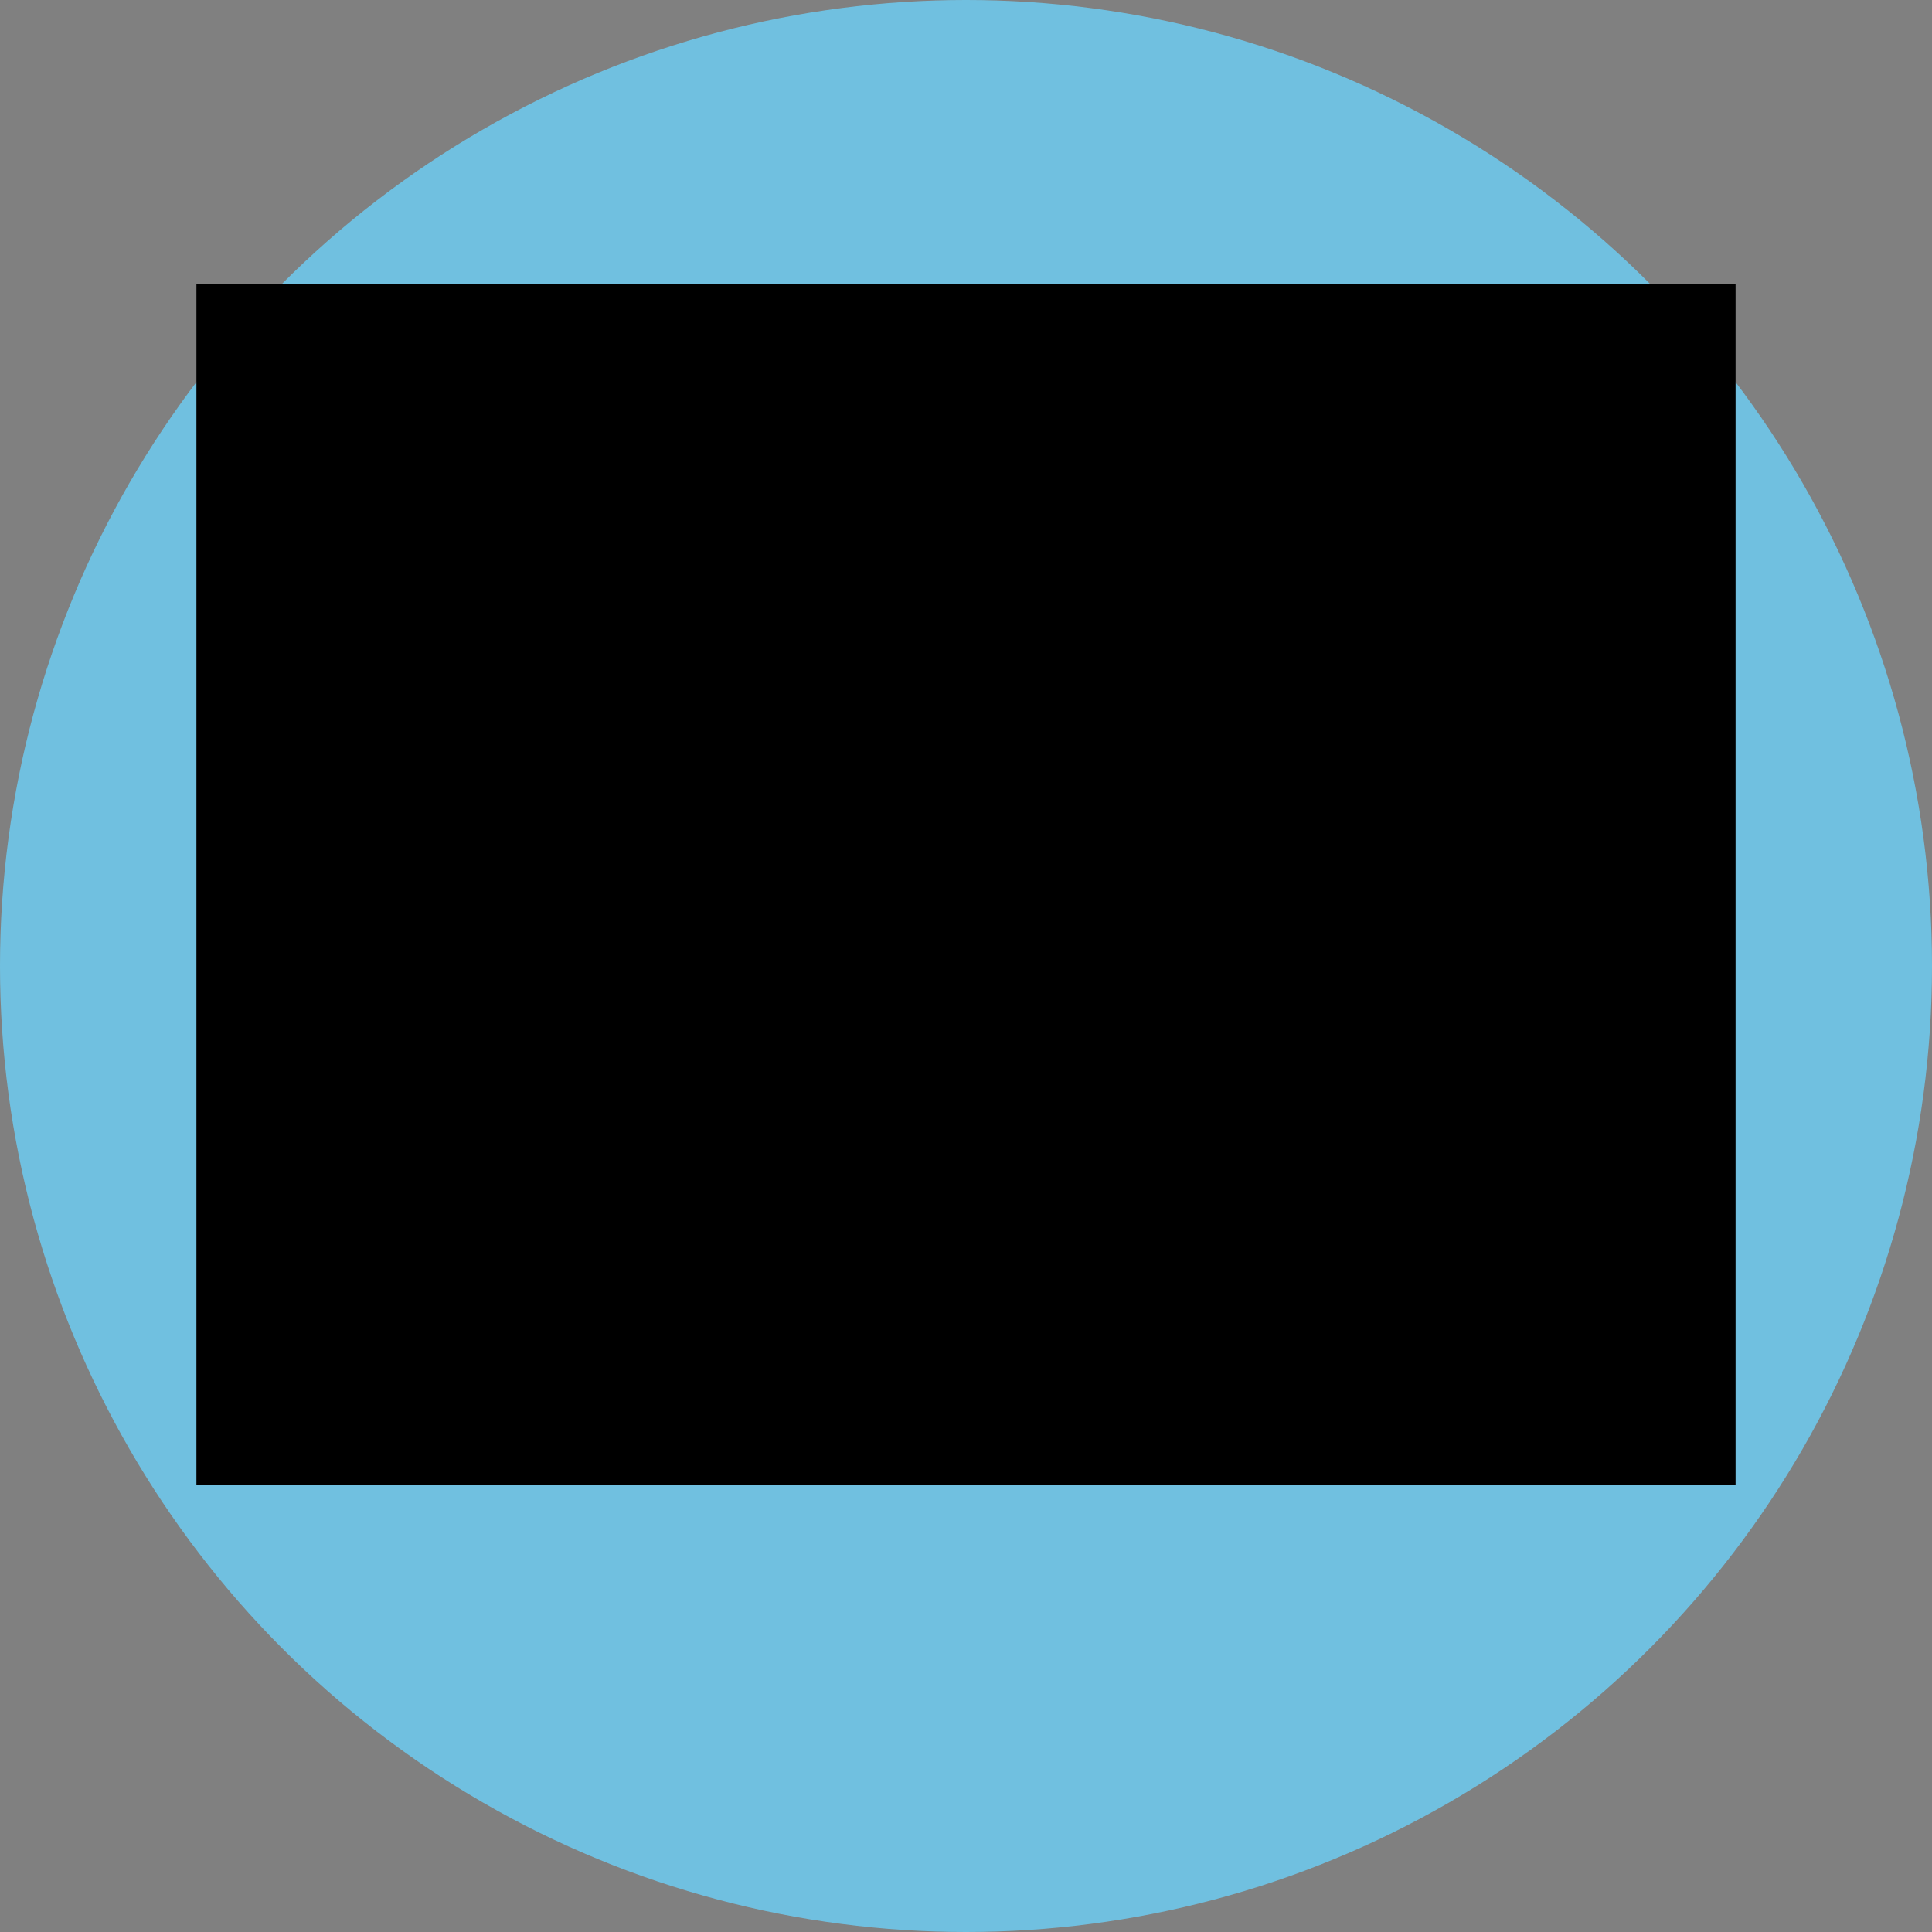 <?xml version="1.0" encoding="UTF-8"?> <svg xmlns="http://www.w3.org/2000/svg" xmlns:xlink="http://www.w3.org/1999/xlink" version="1.1" id="Laag_1" x="0px" y="0px" viewBox="0 0 300 300" style="enable-background:new 0 0 300 300;" xml:space="preserve"><rect x="0" y="0" width="300" height="300" fill="#808080" stroke="none"/> <style type="text/css"> .st0{fill:#70C0E0;} .st1{clip-path:url(#SVGID_00000070807667236998164820000008811280274568567446_);} .st2{clip-path:url(#SVGID_00000014598244722817685700000013596590347148694707_);} .st3{clip-path:url(#SVGID_00000096056619820966626930000010027512609728909956_);fill-rule:evenodd;clip-rule:evenodd;fill:#70C0E0;} .st4{clip-path:url(#SVGID_00000096056619820966626930000010027512609728909956_);fill:#FFFFFF;} .st5{clip-path:url(#SVGID_00000096056619820966626930000010027512609728909956_);fill:#F18C36;} .st6{clip-path:url(#SVGID_00000096056619820966626930000010027512609728909956_);fill:#00489A;} .st7{clip-path:url(#SVGID_00000096056619820966626930000010027512609728909956_);fill-rule:evenodd;clip-rule:evenodd;fill:#00489A;} .st8{clip-path:url(#SVGID_00000096056619820966626930000010027512609728909956_);} .st9{clip-path:url(#SVGID_00000117662332056623875720000017246028080564759447_);fill:#00489A;} .st10{clip-path:url(#SVGID_00000175307739603585631200000002928249738093268663_);} .st11{clip-path:url(#SVGID_00000176039488113865041380000013574326774553934765_);fill:#00489A;} .st12{clip-path:url(#SVGID_00000119081881410185670610000003198020423317744538_);} .st13{clip-path:url(#SVGID_00000101792005137030121590000006418932480696590754_);fill:#00489A;} .st14{clip-path:url(#SVGID_00000025423438656541430290000013691822585212197008_);} .st15{clip-path:url(#SVGID_00000159446420869541844540000010965898728533447850_);fill:#00489A;} .st16{clip-path:url(#SVGID_00000145753490306780341070000006613119351599442561_);} .st17{clip-path:url(#SVGID_00000016070167692720470720000001493339588120983982_);fill:#00489A;} .st18{clip-path:url(#SVGID_00000137131936560317955010000004637914165570443693_);} .st19{clip-path:url(#SVGID_00000168082732142392333620000015721671936744644017_);fill:#00489A;} .st20{clip-path:url(#SVGID_00000136393828343946522260000015217875687300429707_);} .st21{clip-path:url(#SVGID_00000051362376793106997800000001290246439659385479_);fill:#00489A;} .st22{clip-path:url(#SVGID_00000084503157990226401760000009667857961781721514_);fill:#00489A;} .st23{clip-path:url(#SVGID_00000084503157990226401760000009667857961781721514_);fill-rule:evenodd;clip-rule:evenodd;fill:#F18C36;} .st24{clip-path:url(#SVGID_00000084503157990226401760000009667857961781721514_);fill:#F18E39;} .st25{clip-path:url(#SVGID_00000084503157990226401760000009667857961781721514_);fill-rule:evenodd;clip-rule:evenodd;fill:#00489A;} .st26{clip-path:url(#SVGID_00000084503157990226401760000009667857961781721514_);} .st27{clip-path:url(#SVGID_00000174560819107512181740000017490323969114626705_);} .st28{clip-path:url(#SVGID_00000061447890681276656670000014439178928894855353_);fill:#00489A;} .st29{clip-path:url(#SVGID_00000093869731497641535900000008359447951988290492_);fill:#FFFFFF;} .st30{clip-path:url(#SVGID_00000093869731497641535900000008359447951988290492_);fill:#F18E39;} .st31{clip-path:url(#SVGID_00000093869731497641535900000008359447951988290492_);fill:#00489A;} .st32{clip-path:url(#SVGID_00000093869731497641535900000008359447951988290492_);fill:#F18C36;} </style> <circle class="st0" cx="150" cy="150" r="150"></circle> <g> <g> <defs> <polygon id="SVGID_1_" points="30.5,230.6 269.5,230.6 269.5,44.1 30.5,44.1 30.5,230.6 "></polygon> </defs> <defs> <polygon id="SVGID_00000039105339526866000780000006541908940903320448_" points="30.5,44.1 269.5,44.1 269.5,230.6 30.5,230.6 30.5,44.1 "></polygon> </defs> <clipPath id="SVGID_00000132771286035674682420000007363853625961623231_"> <use xlink:href="#SVGID_1_" style="overflow:visible;"></use> </clipPath> <clipPath id="SVGID_00000140711379580250521460000003983250243493712319_" style="clip-path:url(#SVGID_00000132771286035674682420000007363853625961623231_);"> <use xlink:href="#SVGID_00000039105339526866000780000006541908940903320448_" style="overflow:visible;"></use> </clipPath> <g style="clip-path:url(#SVGID_00000140711379580250521460000003983250243493712319_);"> <defs> <polygon id="SVGID_00000035494509451819087150000014575971592767927991_" points="30.5,230.6 269.5,230.6 269.5,59.5 30.5,59.5 30.5,230.6 "></polygon> </defs> <clipPath id="SVGID_00000101816893102833258970000009759877093178325685_"> <use xlink:href="#SVGID_00000035494509451819087150000014575971592767927991_" style="overflow:visible;"></use> </clipPath> <path style="clip-path:url(#SVGID_00000101816893102833258970000009759877093178325685_);fill-rule:evenodd;clip-rule:evenodd;fill:#70C0E0;" d=" M196.2,140l-9.6-1c-1-4.3-2.7-8.4-5-12l6.1-7.5c0.8-1,0.9-2.3,0-3.2l-6.4-6.4c-0.9-0.9-2.2-0.8-3.2,0l-7.5,6 c-3.6-2.3-7.7-4.1-12.1-5l-1-9.5c-0.1-1.2-1-2.3-2.3-2.3h-9c-1.2,0-2.1,1-2.3,2.3l-1,9.5c-4.3,1-8.4,2.7-12.1,5l-7.5-6 c-1-0.8-2.3-0.9-3.2,0l-6.4,6.4c-0.9,0.9-0.8,2.2,0,3.2l6.1,7.5c-2.4,3.6-4.1,7.7-5,12l-9.6,1c-1.2,0.1-2.3,1-2.3,2.3v9 c0,1.2,1,2.1,2.3,2.3l9.6,1c1,4.3,2.7,8.4,5,12l-6.1,7.5c-0.8,1-0.9,2.3,0,3.2l6.4,6.4c0.9,0.9,2.2,0.8,3.2,0l7.5-6 c3.6,2.3,7.7,4.1,12.1,5l1,9.5c0.1,1.2,1,2.3,2.3,2.3h9c1.2,0,2.1-1,2.3-2.3l1-9.5c4.3-1,8.4-2.7,12.1-5l7.5,6 c1,0.8,2.3,0.9,3.2,0l6.4-6.4c0.9-0.9,0.8-2.2,0-3.2l-6.1-7.5c2.4-3.6,4.1-7.7,5-12l9.6-1c1.2-0.1,2.3-1,2.3-2.3v-9 C198.5,141.1,197.4,140.2,196.2,140 M150.8,166.7c-11.1,0-20-8.9-20-19.9c0-11,9-19.9,20-19.9c11.1,0,20,8.9,20,19.9 C170.8,157.8,161.8,166.7,150.8,166.7"></path> <path style="clip-path:url(#SVGID_00000101816893102833258970000009759877093178325685_);fill:#FFFFFF;" d="M155.3,196.4h-9 c-2.3,0-4.2-1.8-4.4-4.2l-0.8-8c-3.5-0.9-6.8-2.3-9.9-4.1l-6.3,5.1c-1.9,1.5-4.5,1.5-6.1-0.2l-6.4-6.4c-1.6-1.6-1.7-4.2-0.2-6.1 l5.1-6.2c-1.8-3.1-3.2-6.4-4.1-9.8l-8-0.8c-2.4-0.2-4.2-2.1-4.2-4.4v-9c0-2.3,1.8-4.2,4.2-4.4l8-0.8c0.9-3.5,2.3-6.8,4.1-9.8 l-5.1-6.2c-1.6-1.9-1.5-4.5,0.2-6.1l6.4-6.4c1.6-1.6,4.2-1.7,6.1-0.2l6.3,5.1c3.1-1.8,6.4-3.2,9.9-4.1l0.8-8 c0.2-2.5,2.1-4.2,4.4-4.2h9c2.3,0,4.2,1.8,4.4,4.2l0.8,8c3.5,0.9,6.8,2.3,9.9,4.1l6.3-5.1c1.9-1.5,4.5-1.5,6.1,0.2l6.4,6.4 c1.6,1.6,1.7,4.2,0.2,6.1l-5.1,6.2c1.8,3.1,3.2,6.4,4.1,9.8l8,0.8c2.4,0.2,4.2,2.1,4.2,4.4v9c0,2.3-1.8,4.2-4.2,4.4l-8,0.8 c-0.9,3.5-2.3,6.8-4.1,9.8l5.1,6.2c1.6,1.9,1.5,4.5-0.2,6.1l-6.4,6.4c-1.6,1.6-4.2,1.7-6.1,0.2l-6.3-5.1 c-3.1,1.8-6.4,3.2-9.9,4.1l-0.8,8C159.5,194.6,157.6,196.4,155.3,196.4 M130.9,175.3c0.4,0,0.8,0.1,1.2,0.4 c3.5,2.2,7.3,3.8,11.3,4.7c0.9,0.2,1.6,1,1.7,1.9l1,9.5c0,0,0.1,0.3,0.1,0.3h9c0,0,0-0.1,0.1-0.3l1-9.5c0.1-1,0.8-1.7,1.7-1.9 c4-0.9,7.9-2.5,11.3-4.7c0.8-0.5,1.8-0.4,2.6,0.2l7.5,6c0,0,0.3,0.2,0.3,0.1l6.3-6.4l0,0c0,0,0-0.1-0.2-0.2l-6.1-7.5 c-0.6-0.7-0.6-1.8-0.2-2.6c2.2-3.5,3.8-7.3,4.7-11.3c0.2-0.9,1-1.6,1.9-1.7l9.6-1c0,0,0.3-0.1,0.3-0.1v-8.9c0,0-0.1,0-0.3-0.1 l0,0l-9.6-1c-1-0.1-1.7-0.8-1.9-1.7c-0.9-4-2.5-7.8-4.7-11.3c-0.5-0.8-0.5-1.8,0.2-2.5l6.1-7.5l0.1-0.3l-6.4-6.3 c0,0-0.1,0-0.2,0.2l-7.5,6c-0.7,0.6-1.8,0.6-2.6,0.2c-3.5-2.2-7.3-3.8-11.3-4.7c-0.9-0.2-1.6-1-1.7-1.9l-1-9.5 c0,0-0.1-0.3-0.1-0.3h-9c0,0,0,0.1-0.1,0.3l-1,9.5c-0.1,1-0.8,1.7-1.7,1.9c-4,0.9-7.9,2.5-11.3,4.7c-0.8,0.5-1.8,0.4-2.6-0.2 l-7.5-6l-0.3-0.1l-6.3,6.4l0,0c0,0,0,0.1,0.2,0.2l6.1,7.5c0.6,0.7,0.7,1.8,0.2,2.5c-2.2,3.5-3.8,7.3-4.7,11.3 c-0.2,0.9-1,1.6-1.9,1.7l-9.6,1c0,0-0.3,0.1-0.3,0.1v8.9c0,0,0.1,0,0.3,0.1l9.6,1c1,0.1,1.7,0.8,1.9,1.7c0.9,4,2.4,7.8,4.7,11.3 c0.5,0.8,0.5,1.8-0.2,2.6l-6.1,7.5c0,0-0.2,0.3-0.1,0.3l6.4,6.3c0,0,0.1,0,0.2-0.2l7.5-6C129.9,175.5,130.4,175.3,130.9,175.3 M150.8,168.9c-12.3,0-22.2-9.9-22.2-22.1c0-12.2,10-22.1,22.2-22.1c12.3,0,22.2,9.9,22.2,22.1C173,159,163,168.9,150.8,168.9 M150.8,129c-9.8,0-17.8,7.9-17.8,17.8s8,17.8,17.8,17.8c9.9,0,17.8-7.9,17.8-17.8S160.6,129,150.8,129"></path> <path style="clip-path:url(#SVGID_00000101816893102833258970000009759877093178325685_);fill:#FFFFFF;" d="M150.8,225.8 c-8.5,0-17.2-1.4-25.6-4.2c-34.5-11.6-56.5-45-53.6-81.1c0.1-1.2,1.2-2.1,2.4-2c1.2,0.1,2.1,1.2,2,2.3 c-2.8,34.1,18.1,65.5,50.6,76.6c32.6,11,68.3-1.4,87-30c0.7-1,2-1.3,3-0.6c1,0.6,1.3,2,0.6,3 C202.4,212.7,177.2,225.8,150.8,225.8"></path> <path style="clip-path:url(#SVGID_00000101816893102833258970000009759877093178325685_);fill:#FFFFFF;" d="M227.7,155.1 c0,0-0.1,0-0.2,0c-1.2-0.1-2.1-1.2-2-2.3c2.8-34.1-18-65.5-50.6-76.6c-32.6-11-68.3,1.4-87,30c-0.7,1-2,1.3-3,0.6 c-1-0.7-1.3-2-0.6-3c19.8-30.4,57.6-43.5,92.1-31.8c34.5,11.6,56.5,45,53.6,81.1C229.8,154.2,228.8,155.1,227.7,155.1"></path> <path style="clip-path:url(#SVGID_00000101816893102833258970000009759877093178325685_);fill:#FFFFFF;" d="M90.2,161.9 c-0.6,0-1.2-0.2-1.7-0.8L73.9,144l-14.8,17c-0.8,0.9-2.2,1-3.1,0.2c-0.9-0.8-1-2.2-0.2-3.1l16.4-19c0.4-0.5,1.1-0.8,1.7-0.8 c0.6,0,1.2,0.3,1.7,0.8l16.3,19.1c0.8,0.9,0.7,2.3-0.2,3.1C91.2,161.7,90.7,161.9,90.2,161.9"></path> <path style="clip-path:url(#SVGID_00000101816893102833258970000009759877093178325685_);fill:#FFFFFF;" d="M227.7,155.1 L227.7,155.1c-0.6,0-1.2-0.3-1.7-0.8l-16.3-19.1c-0.8-0.9-0.7-2.3,0.2-3.1c0.9-0.8,2.3-0.7,3.1,0.2l14.7,17.2l14.8-17 c0.8-0.9,2.2-1,3.1-0.2c0.9,0.8,1,2.2,0.2,3.1l-16.4,19C229,154.8,228.4,155.1,227.7,155.1"></path> <path style="clip-path:url(#SVGID_00000101816893102833258970000009759877093178325685_);fill:#F18C36;" d="M76.3,403.5 c-9.8,0-17.8-8.7-17.8-19.5c0-10.8,8-19.5,17.8-19.5h143.6c9.8,0,17.8,8.7,17.8,19.5c0,10.7-8,19.5-17.8,19.5H76.3L76.3,403.5 L76.3,403.5z"></path> <path style="clip-path:url(#SVGID_00000101816893102833258970000009759877093178325685_);fill:#00489A;" d="M219.9,405.7H76.3 c-11,0-20-9.7-20-21.6c0-11.9,9-21.6,20-21.6h143.6c11,0,20,9.7,20,21.6C239.9,396,230.9,405.7,219.9,405.7 M76.3,366.8 c-8.6,0-15.6,7.7-15.6,17.3c0,9.5,7,17.3,15.6,17.3h143.6c8.6,0,15.6-7.7,15.6-17.3c0-9.5-7-17.3-15.6-17.3H76.3L76.3,366.8 L76.3,366.8z"></path> <path style="clip-path:url(#SVGID_00000101816893102833258970000009759877093178325685_);fill:#F18C36;" d="M219.9,438.3 c9.8,0,17.8,8.7,17.8,19.5c0,10.7-8,19.5-17.8,19.5H76.3c-9.8,0-17.8-8.7-17.8-19.5c0-10.7,8-19.5,17.8-19.5H219.9L219.9,438.3 L219.9,438.3z"></path> <path style="clip-path:url(#SVGID_00000101816893102833258970000009759877093178325685_);fill:#00489A;" d="M219.9,479.5H76.3 c-11,0-20-9.7-20-21.6c0-11.9,9-21.6,20-21.6h143.6c11,0,20,9.7,20,21.6C239.9,469.8,230.9,479.5,219.9,479.5 M76.3,440.6 c-8.6,0-15.6,7.7-15.6,17.3c0,9.5,7,17.3,15.6,17.3h143.6c8.6,0,15.6-7.7,15.6-17.3c0-9.5-7-17.3-15.6-17.3H76.3L76.3,440.6 L76.3,440.6z"></path> <path style="clip-path:url(#SVGID_00000101816893102833258970000009759877093178325685_);fill:#FFFFFF;" d="M208.3,457.8 c0,13.8-10.3,25-22.9,25s-22.9-11.2-22.9-25s10.3-25,22.9-25S208.3,444,208.3,457.8"></path> <path style="clip-path:url(#SVGID_00000101816893102833258970000009759877093178325685_);fill:#00489A;" d="M185.4,485 c-13.8,0-25.1-12.2-25.1-27.2c0-15,11.3-27.2,25.1-27.2s25.1,12.2,25.1,27.2C210.5,472.8,199.2,485,185.4,485 M185.4,435 c-11.4,0-20.7,10.2-20.7,22.8s9.3,22.8,20.7,22.8c11.4,0,20.7-10.2,20.7-22.8S196.8,435,185.4,435"></path> <path style="clip-path:url(#SVGID_00000101816893102833258970000009759877093178325685_);fill:#FFFFFF;" d="M133.5,384 c0,13.8-10.3,25-22.9,25c-12.6,0-22.9-11.2-22.9-25c0-13.8,10.3-25,22.9-25C123.3,359,133.5,370.2,133.5,384"></path> <path style="clip-path:url(#SVGID_00000101816893102833258970000009759877093178325685_);fill:#00489A;" d="M110.6,411.3 c-13.8,0-25.1-12.2-25.1-27.2c0-15,11.3-27.2,25.1-27.2s25.1,12.2,25.1,27.2C135.7,399.1,124.5,411.3,110.6,411.3 M110.6,361.2 C99.2,361.2,90,371.4,90,384c0,12.6,9.3,22.8,20.7,22.8s20.7-10.2,20.7-22.8C131.3,371.4,122,361.2,110.6,361.2"></path> <polygon style="clip-path:url(#SVGID_00000101816893102833258970000009759877093178325685_);fill:#F18C36;" points="361.6,134 535.8,134 535.8,222 361.6,222 361.6,134 "></polygon> <path style="clip-path:url(#SVGID_00000101816893102833258970000009759877093178325685_);fill:#00489A;" d="M534.3,224.2H362.6 c-1.2,0-2.2-1-2.2-2.2v-57.7c0-1.2,1-2.2,2.2-2.2h171.9c0.6,0,1.2,0.2,1.6,0.6c0.4,0.4,0.6,1,0.6,1.5l-0.2,57.7 C536.4,223.2,535.5,224.2,534.3,224.2 M364.7,219.8h167.3l0.2-53.3H364.7V219.8L364.7,219.8L364.7,219.8z"></path> <path style="clip-path:url(#SVGID_00000101816893102833258970000009759877093178325685_);fill:#00489A;" d="M397,224.2 c-1.2,0-2.2-1-2.2-2.2v-85.8c0-1.2,1-2.2,2.2-2.2c1.2,0,2.2,1,2.2,2.2V222C399.2,223.3,398.2,224.2,397,224.2"></path> <path style="clip-path:url(#SVGID_00000101816893102833258970000009759877093178325685_);fill:#00489A;" d="M362.6,224.2 c-1.2,0-2.2-1-2.2-2.2v-86.4c0-1.2,1-2.2,2.2-2.2c1.2,0,2.2,1,2.2,2.2V222C364.8,223.3,363.8,224.2,362.6,224.2"></path> <path style="clip-path:url(#SVGID_00000101816893102833258970000009759877093178325685_);fill:#00489A;" d="M431.4,224.2 c-1.2,0-2.2-1-2.2-2.2v-85.4c0-1.2,1-2.2,2.2-2.2s2.2,1,2.2,2.2V222C433.6,223.3,432.6,224.2,431.4,224.2"></path> <path style="clip-path:url(#SVGID_00000101816893102833258970000009759877093178325685_);fill:#00489A;" d="M465.8,224.2 c-1.2,0-2.2-1-2.2-2.2v-85.7c0-1.2,1-2.2,2.2-2.2c1.2,0,2.2,1,2.2,2.2V222C468,223.3,467,224.2,465.8,224.2"></path> <path style="clip-path:url(#SVGID_00000101816893102833258970000009759877093178325685_);fill:#00489A;" d="M500.2,224.2 c-1.2,0-2.2-1-2.2-2.2v-57.7c0-1.2,1-2.2,2.2-2.2c1.2,0,2.2,1,2.2,2.2V222C502.4,223.3,501.4,224.2,500.2,224.2"></path> <path style="clip-path:url(#SVGID_00000101816893102833258970000009759877093178325685_);fill:#00489A;" d="M533.9,195.4H362.6 c-1.2,0-2.2-1-2.2-2.2s1-2.2,2.2-2.2h171.4c1.2,0,2.2,1,2.2,2.2S535.1,195.4,533.9,195.4"></path> <path style="clip-path:url(#SVGID_00000101816893102833258970000009759877093178325685_);fill:#00489A;" d="M500.4,224.2 c-1.2,0-2.2-1-2.2-2.2v-85.4c0-1.2,1-2.2,2.2-2.2c1.2,0,2.2,1,2.2,2.2V222C502.6,223.3,501.6,224.2,500.4,224.2"></path> <path style="clip-path:url(#SVGID_00000101816893102833258970000009759877093178325685_);fill:#00489A;" d="M534.8,224.2 c-1.2,0-2.2-1-2.2-2.2v-85.7c0-1.2,1-2.2,2.2-2.2c1.2,0,2.2,1,2.2,2.2V222C537,223.3,536,224.2,534.8,224.2"></path> <path style="clip-path:url(#SVGID_00000101816893102833258970000009759877093178325685_);fill:#00489A;" d="M533.8,166.5H362.6 c-1.2,0-2.2-1-2.2-2.2c0-1.2,1-2.2,2.2-2.2h171.2c1.2,0,2.2,1,2.2,2.2C536,165.5,535,166.5,533.8,166.5"></path> <path style="clip-path:url(#SVGID_00000101816893102833258970000009759877093178325685_);fill:#00489A;" d="M534.8,137.7H362.6 c-1.2,0-2.2-1-2.2-2.2c0-1.2,1-2.2,2.2-2.2h172.2c1.2,0,2.2,1,2.2,2.2C537,136.7,536,137.7,534.8,137.7"></path> <path style="clip-path:url(#SVGID_00000101816893102833258970000009759877093178325685_);fill:#00489A;" d="M477.3,123.2h-51.9 c-1.2,0-2.2-1-2.2-2.2c0-4.1-3.4-7.4-7.4-7.5c-1.2,0-2.2-1-2.2-2.2V73.7c0-1.2,1-2.2,2.2-2.2h74.1c1.2,0,2.2,1,2.2,2.2v37.6 c0,1.2-1,2.2-2.2,2.2s-2.2-1-2.2-2.2V75.9H418v33.4c4.7,1,8.5,4.7,9.4,9.5h49.8c1.2,0,2.2,1,2.2,2.2 C479.5,122.1,478.5,123.1,477.3,123.2"></path> <path style="clip-path:url(#SVGID_00000101816893102833258970000009759877093178325685_);fill:#00489A;" d="M415.7,132.8 c-6.6,0-11.9-5.3-11.9-11.9c0-6.6,5.3-11.9,11.9-11.9c0.1,0,0.2,0,0.3,0c1.2,0,2.1,1,2.1,2.2c0,1.3-1.3,2.3-2.6,2.2 c-3.9,0-7.3,3.4-7.3,7.5c0,4.1,3.4,7.5,7.5,7.5c4.1,0,7.5-3.4,7.5-7.5c0-1.2,1-2.2,2.2-2.2c1.2,0,2.2,1,2.2,2.2 C427.6,127.5,422.3,132.8,415.7,132.8"></path> <path style="clip-path:url(#SVGID_00000101816893102833258970000009759877093178325685_);fill:#00489A;" d="M425.4,123.2 c-1.2,0-2.2-1-2.2-2.2c0-4.1-3.4-7.4-7.4-7.5c-1.2,0-2.2-1-2.2-2.2c0-1.2,1-2.2,2.2-2.2l0,0c6.5,0.1,11.8,5.4,11.8,11.8 C427.6,122.2,426.6,123.1,425.4,123.2"></path> <path style="clip-path:url(#SVGID_00000101816893102833258970000009759877093178325685_);fill:#00489A;" d="M487,132.8 c-6.6,0-11.9-5.3-11.9-11.9c0-6.6,5.3-11.9,11.9-11.9c6.6,0,11.9,5.3,11.9,11.9C498.9,127.5,493.6,132.8,487,132.8 M487,113.5 c-4.2,0-7.5,3.4-7.5,7.5c0,4.1,3.4,7.5,7.5,7.5c4.1,0,7.5-3.4,7.5-7.5C494.5,116.8,491.1,113.5,487,113.5"></path> <path style="clip-path:url(#SVGID_00000101816893102833258970000009759877093178325685_);fill:#00489A;" d="M415.9,88.5h-52.3 c-1.2,0-2.2-1-2.2-2.2V73.7c0-1.2,1-2.2,2.2-2.2h52.3c1.2,0,2.2,1,2.2,2.2v12.6C418,87.5,417,88.5,415.9,88.5 M365.7,84.2h47.9 v-8.2h-47.9V84.2L365.7,84.2L365.7,84.2z"></path> <path style="clip-path:url(#SVGID_00000101816893102833258970000009759877093178325685_);fill:#00489A;" d="M506.2,502.2h-61.7 c-4.1,0-7.4-3.3-7.4-7.4v-18.2c0-1.2,1-2.2,2.2-2.2c1.2,0,2.2,1,2.2,2.2v18.2c0,1.7,1.4,3,3,3h61.7c1.7,0,3-1.4,3-3v-61.4 c0-1.7-1.4-3-3-3h-17v0.2c0,0.7,0,1.4,1,2.5c0.1,0.1,0.2,0.2,0.2,0.2c3.8,3.9,5.9,9,5.9,14.4c0,11.4-9.3,20.7-20.8,20.7 c-11.5,0-21-9.3-21-20.7c0-5.5,2.2-10.7,6.1-14.7l0.4-0.4c0.2-0.2,0.6-1.3,0.6-2c0-0.1,0-0.2,0-0.3h-17.2c-1.7,0-3,1.4-3,3v18.2 c0,1.2-1,2.2-2.2,2.2c-1.2,0-2.2-1-2.2-2.2v-18.2c0-4.1,3.4-7.4,7.4-7.4H463c0.7,0,1.3,0.3,1.8,0.9c0.9,1.2,1.4,2.5,1.4,3.8 c0,1.5-0.7,3.9-1.9,5.1l-0.2,0.2c0,0-0.2,0.2-0.2,0.3c-3.1,3.1-4.8,7.2-4.8,11.5c0,9,7.3,16.3,16.4,16.3s16.6-7.3,16.6-16.3 c0-4.4-1.7-8.5-4.8-11.5c0,0-0.2-0.2-0.2-0.3c0,0-0.1-0.1-0.2-0.2c-2-2.2-2-4.3-1.9-5.3c0-1.3,0.2-2.3,0.6-3.2 c0.4-0.8,1.2-1.3,2-1.3h18.8c4.1,0,7.4,3.3,7.4,7.4v61.4C513.7,498.9,510.3,502.2,506.2,502.2"></path> <path style="clip-path:url(#SVGID_00000101816893102833258970000009759877093178325685_);fill:#00489A;" d="M459.8,412.6 c-5.5,0-10.8-2.1-14.7-6.1c-0.2-0.2-0.3-0.3-0.4-0.4c-0.2-0.2-1.4-0.8-2.3-0.6v4.7c0,1.2-1,2.2-2.2,2.2s-2.2-1-2.2-2.2v-6 c0-0.7,0.3-1.3,0.9-1.7c1.2-0.9,2.5-1.4,3.8-1.4c1.8,0,4.1,0.8,5.1,1.9l-1.3,1.8l1.6-1.5c3.2,3.2,7.3,4.9,11.7,4.9 c9,0,16.4-7.3,16.4-16.3s-7.3-16.5-16.4-16.5c-4.4,0-8.5,1.7-11.6,4.8c0,0-0.2,0.2-0.3,0.3c0,0-0.1,0.1-0.2,0.1 c-2.3,2-4.3,1.9-5.3,1.9c-1.3,0-2.3-0.2-3.2-0.6c-0.8-0.4-1.3-1.2-1.3-2v-6c0-1.2,1-2.2,2.2-2.2s2.2,1,2.2,2.2v4.3h0.2 c0.7,0,1.4,0,2.5-1c0.1-0.1,0.1-0.1,0.2-0.2c4-3.8,9.1-5.9,14.5-5.9c11.5,0,20.8,9.3,20.8,20.7S471.3,412.6,459.8,412.6"></path> <path style="clip-path:url(#SVGID_00000101816893102833258970000009759877093178325685_);fill:#00489A;" d="M434.3,502.2h-61.7 c-4.1,0-7.4-3.3-7.4-7.4v-61.4c0-4.1,3.3-7.4,7.4-7.4h18.2c1.2,0,2.2,1,2.2,2.2c0,1.2-1,2.2-2.2,2.2h-18.2c-1.7,0-3,1.4-3,3v61.4 c0,1.7,1.4,3,3,3h61.7c1.7,0,3-1.4,3-3v-17.1c0,0-0.3,0-0.4,0h-0.4c-0.7,0-1.4,0-2.5,1c-0.1,0.1-0.2,0.2-0.2,0.2 c-4,3.8-9.1,5.9-14.5,5.9c-11.5,0-20.8-9.3-20.8-20.7c0-11.4,9.3-20.9,20.8-20.9c5.5,0,10.8,2.2,14.7,6.1 c0.2,0.2,0.3,0.3,0.4,0.4c0.2,0.2,1.3,0.6,2,0.6c0.2,0,0.5-0.1,0.8-0.3v-16.7c0-1.7-1.4-3-3-3h-18.2c-1.2,0-2.2-1-2.2-2.2 c0-1.2,1-2.2,2.2-2.2h18.2c4.1,0,7.4,3.3,7.4,7.4v17.8c0,0.6-0.2,1.2-0.7,1.6c-1.4,1.3-3,1.9-4.5,1.9s-4-0.7-5.1-1.9l-0.4-0.3 c-3.2-3.2-7.3-4.9-11.7-4.9c-9,0-16.4,7.3-16.4,16.3s7.3,16.5,16.4,16.5c4.4,0,8.5-1.7,11.6-4.8c0,0,0.2-0.2,0.3-0.2 c0,0,0.1-0.1,0.2-0.2c2.3-2,4.3-1.9,5.3-1.9c1.6,0,2.9,0.4,4,1.1c0.6,0.4,1,1.1,1,1.9v18.5C441.7,498.9,438.4,502.2,434.3,502.2"></path> <path style="clip-path:url(#SVGID_00000101816893102833258970000009759877093178325685_);fill:#00489A;" d="M434.9,430H417 c-0.6,0-1.2-0.2-1.6-0.7c-1.3-1.4-2-2.9-2-4.5c0-1.8,0.8-4.1,1.9-5.1l1.8,1.3l-1.5-1.6c3.2-3.2,4.9-7.3,4.9-11.6 c0-9-7.3-16.3-16.4-16.3c-9,0-16.6,7.3-16.6,16.3c0,4.4,1.7,8.5,4.8,11.5c0,0,0.2,0.2,0.3,0.3c0,0,0.1,0.1,0.1,0.2 c2,2.3,2,4.3,1.9,5.3c0,1.6-0.4,2.9-1.1,4c-0.4,0.6-1.1,1-1.8,1h-18.6c-4.1,0-7.4-3.3-7.4-7.4v-61.4c0-4.1,3.4-7.4,7.4-7.4h61.7 c4.1,0,7.4,3.3,7.4,7.4v18.2c0,1.2-1,2.2-2.2,2.2c-1.2,0-2.2-1-2.2-2.2v-18.2c0-1.7-1.4-3-3-3h-61.7c-1.7,0-3,1.4-3,3v61.4 c0,1.7,1.4,3,3,3h17.2c0,0,0-0.2,0-0.4v-0.4c0-0.7,0-1.4-1-2.5c-0.1-0.1-0.1-0.2-0.2-0.2c-3.8-3.9-5.9-9-5.9-14.4 c0-11.4,9.3-20.7,20.8-20.7c11.5,0,21,9.3,21,20.7c0,5.5-2.2,10.7-6.1,14.7c-0.2,0.2-0.3,0.3-0.4,0.4c-0.2,0.2-0.6,1.3-0.6,2 c0,0.2,0.1,0.5,0.3,0.8h16.8c1.7,0,3-1.4,3-3v-18.2c0-1.2,1-2.2,2.2-2.2c1.2,0,2.2,1,2.2,2.2v18.2C442.3,426.7,439,430,434.9,430 "></path> <path style="clip-path:url(#SVGID_00000101816893102833258970000009759877093178325685_);fill:#F18C36;" d="M562.4,387.2L557,390 c0,0.6,0.2,1.3,0.6,2c0.4,0.8,0.9,2.3,3.5,3.2c0.1,0-0.4-0.1-0.2,0l0.2,0.1c4.7,1.5,8.6,4.8,10.9,9.2c4.7,9.1,1.1,20.2-8,24.9 l-0.2,0.1c-9.1,4.6-20.3,1.1-25-8c-2.3-4.4-2.7-9.4-1.2-14.1V407c0,0,0.1-0.2,0.2-0.4c0.2-0.8,0-2.6-0.5-3.7 c-0.4-0.9-1.2-1.4-2-1.8l-5.3,2.7"></path> <path style="clip-path:url(#SVGID_00000101816893102833258970000009759877093178325685_);fill:#00489A;" d="M555.2,433.6 c-2.2,0-4.3-0.3-6.3-1c-5.3-1.7-9.6-5.3-12.1-10.2c-2.6-4.9-3-10.5-1.3-15.8c0.1-0.3,0.1-0.4,0.2-0.6c0-0.3-0.1-1.4-0.4-2 c0-0.1-0.1-0.2-0.2-0.2l-4.2,2.1c-1.1,0.6-2.4,0.1-3-1c-0.6-1.1-0.1-2.4,1-2.9l5.3-2.7c0.6-0.3,1.3-0.3,2,0 c1.4,0.7,2.4,1.6,3,2.7c0.8,1.6,1.1,4,0.7,5.4l-2.2-0.3l2.1,0.8c-1.4,4.3-1,8.7,1,12.6c2,3.9,5.4,6.7,9.5,8.1 c4.2,1.4,8.6,1,12.5-1c8.2-4.2,11.4-14,7.3-22c-2-3.9-5.4-6.8-9.6-8.1c0,0-0.3-0.1-0.3-0.1c-0.1,0-0.2-0.1-0.2-0.1 c-2.8-1.1-3.7-2.9-4.1-3.9c-0.6-1.2-0.8-2.1-0.9-3.1c0-0.9,0.4-1.7,1.2-2.1l5.4-2.8c1.1-0.6,2.4-0.1,3,1c0.6,1.1,0.1,2.4-1,2.9 l-3.8,1.9l0.1,0.2c0.3,0.7,0.6,1.3,2.1,1.7c0.1,0,0.2,0.1,0.3,0.1c5.1,1.7,9.3,5.3,11.9,10.1c5.2,10.1,1.2,22.6-9,27.8 C561.9,432.7,558.6,433.5,555.2,433.6"></path> <path style="clip-path:url(#SVGID_00000101816893102833258970000009759877093178325685_);fill:#F18C36;" d="M557.5,389.7 l16.2-8.3c2.6-1.3,3.6-4.4,2.3-7l-28.2-54.6c-1.3-2.5-4.5-3.6-7.1-2.3l-54.9,28c-2.6,1.3-3.6,4.4-2.3,7l8.5,16.5 c0.8,0.1,1.6,0,2.6-0.6c0.8-0.4,2.3-0.9,3.2-3.5c0-0.1-0.1,0.4-0.1,0.2l0.1-0.2c1.5-4.7,4.8-8.5,9.2-10.8c9.1-4.6,20.3-1.1,25,8 l0.1,0.2c4.7,9.1,1.1,20.2-8,24.9c-4.4,2.3-9.5,2.7-14.2,1.2l-0.2-0.1c0,0-0.2-0.1-0.4-0.1c-0.8-0.2-2.6,0-3.8,0.5 c-1.1,0.6-1.7,1.6-2.1,2.6l8.1,15.8c1.3,2.5,4.5,3.6,7.1,2.3l16.2-8.3"></path> <path style="clip-path:url(#SVGID_00000101816893102833258970000009759877093178325685_);fill:#00489A;" d="M516.5,412.2 c-2.7,0-5.3-1.5-6.6-4l-8.1-15.8c-0.3-0.6-0.3-1.2-0.1-1.7c0.7-1.8,1.7-3.1,3.1-3.8c1.6-0.8,4-1.1,5.4-0.7l0.5,0.1 c4.3,1.4,8.7,1,12.7-1c3.9-2,6.7-5.4,8.1-9.5c1.3-4.1,1-8.5-1-12.4c-4.2-8.1-14.1-11.3-22.1-7.2c-3.9,2-6.8,5.4-8.1,9.5 c0,0-0.1,0.3-0.1,0.4c0,0.1-0.1,0.2-0.1,0.2c-1.1,2.8-3,3.7-3.8,4.1c-1.4,0.7-2.7,1-4,0.9c-0.8-0.1-1.4-0.5-1.8-1.2l-8.5-16.5 c-0.9-1.7-1.1-3.8-0.5-5.6s1.9-3.4,3.7-4.3l54.9-28c1.8-0.9,3.8-1.1,5.7-0.5c1.9,0.6,3.4,1.9,4.3,3.7l28.2,54.6 c1.9,3.7,0.4,8.1-3.2,10l-16.2,8.3c-1.1,0.6-2.4,0.1-3-1c-0.6-1.1-0.1-2.4,1-2.9l16.2-8.3c1.5-0.8,2.1-2.6,1.3-4.1l-28.2-54.6 c-0.4-0.7-1-1.3-1.8-1.5c-0.8-0.2-1.6-0.2-2.3,0.2l-54.9,28c-0.7,0.4-1.3,1-1.5,1.7c-0.2,0.8-0.2,1.6,0.2,2.3l7.8,15.2 c0,0,0.2-0.1,0.4-0.2l0.3-0.2c0.7-0.3,1.3-0.6,1.8-2.1c0-0.1,0.1-0.2,0.1-0.3c1.8-5.2,5.3-9.3,10.2-11.8c4.9-2.5,10.6-3,15.8-1.3 c5.3,1.7,9.6,5.3,12.1,10.2c2.6,5.1,3.1,10.7,1.4,15.9c-1.7,5.2-5.3,9.5-10.3,12.1c-4.9,2.5-10.6,3-15.9,1.3 c-0.2,0-0.4-0.1-0.6-0.2c-0.2,0-1.4,0.1-2,0.4c-0.2,0.1-0.4,0.3-0.6,0.6l7.7,14.9c0.8,1.5,2.6,2.1,4.1,1.3l16.2-8.3 c1.1-0.6,2.4-0.1,3,1s0.1,2.4-1,2.9l-16.2,8.3c-1.1,0.6-2.2,0.8-3.4,0.8"></path> <path style="clip-path:url(#SVGID_00000101816893102833258970000009759877093178325685_);fill:#F18C36;" d="M-190.1,414.6 c0,37.9-30.8,68.6-68.9,68.6s-68.8-30.7-68.8-68.6c0-37.9,30.8-68.6,68.9-68.6S-190,376.8-190.1,414.6"></path> <path style="clip-path:url(#SVGID_00000101816893102833258970000009759877093178325685_);fill:#00489A;" d="M-258.5,484.4 c-38.5,0-69.9-31.2-69.9-69.5c0-38.3,31.4-69.5,69.9-69.5s69.9,31.2,69.9,69.5C-188.6,453.2-220,484.4-258.5,484.4 M-258.5,349.7 c-36.1,0-65.5,29.2-65.5,65.2c0,35.9,29.4,65.2,65.5,65.2s65.5-29.2,65.5-65.2C-193,379-222.4,349.7-258.5,349.7"></path> <path style="clip-path:url(#SVGID_00000101816893102833258970000009759877093178325685_);fill:#00489A;" d="M-257.8,484.4 c-23.7,0-42.9-31.2-42.9-69.5c0-38.3,19.2-69.5,42.9-69.5s42.9,31.2,42.9,69.5C-215,453.2-234.2,484.4-257.8,484.4 M-257.8,349.7 c-21.2,0-38.5,29.2-38.5,65.2c0,35.9,17.3,65.2,38.5,65.2s38.5-29.2,38.5-65.2C-219.3,379-236.6,349.7-257.8,349.7"></path> <path style="clip-path:url(#SVGID_00000101816893102833258970000009759877093178325685_);fill:#00489A;" d="M-258.4,382.6 c-18.3,0-36.4-3.1-52.3-8.8c-1.2-0.4-1.7-1.7-1.3-2.8c0.4-1.2,1.7-1.7,2.8-1.3c15.4,5.6,33,8.5,50.8,8.5 c16.7,0,33.2-2.6,47.9-7.5c1.2-0.4,2.4,0.2,2.8,1.4c0.4,1.2-0.2,2.4-1.4,2.8C-224.2,379.9-241.3,382.6-258.4,382.6"></path> <path style="clip-path:url(#SVGID_00000101816893102833258970000009759877093178325685_);fill:#00489A;" d="M-309.9,460.7 c-0.9,0-1.7-0.5-2.1-1.4c-0.4-1.1,0.1-2.4,1.3-2.8c16.2-6.1,34.8-9.4,53.8-9.4c16.8,0,32.9,2.5,47.8,7.3c1.2,0.4,1.8,1.6,1.4,2.8 c-0.4,1.2-1.6,1.8-2.8,1.4c-14.5-4.7-30.1-7.1-46.5-7.1c-18.4,0-36.4,3.1-52.2,9.1C-309.4,460.7-309.7,460.7-309.9,460.7"></path> <path style="clip-path:url(#SVGID_00000101816893102833258970000009759877093178325685_);fill:#00489A;" d="M-193.2,417.1h-131 c-1.2,0-2.2-1-2.2-2.2c0-1.2,1-2.2,2.2-2.2h131c1.2,0,2.2,1,2.2,2.2C-191,416.1-192,417.1-193.2,417.1"></path> <path style="clip-path:url(#SVGID_00000101816893102833258970000009759877093178325685_);fill:#00489A;" d="M-257,382.6 c-18.3,0-36.4-3.1-52.3-8.8c-1.2-0.4-1.7-1.7-1.3-2.8c0.4-1.2,1.7-1.7,2.8-1.3c15.4,5.6,33,8.5,50.8,8.5 c16.7,0,33.2-2.6,47.9-7.5c1.2-0.4,2.4,0.2,2.8,1.4c0.4,1.2-0.2,2.4-1.4,2.8C-222.8,379.9-239.9,382.6-257,382.6"></path> <path style="clip-path:url(#SVGID_00000101816893102833258970000009759877093178325685_);fill:#00489A;" d="M-308.5,460.7 c-0.9,0-1.7-0.5-2.1-1.4c-0.4-1.1,0.1-2.4,1.3-2.8c16.2-6.1,34.8-9.4,53.8-9.4c16.8,0,32.9,2.5,47.8,7.3c1.2,0.4,1.8,1.6,1.4,2.8 c-0.4,1.2-1.6,1.8-2.8,1.4c-14.5-4.7-30.1-7.1-46.5-7.1c-18.4,0-36.4,3.1-52.2,9.1C-308.1,460.7-308.3,460.7-308.5,460.7"></path> <path style="clip-path:url(#SVGID_00000101816893102833258970000009759877093178325685_);fill:#00489A;" d="M-193.2,417.1h-131 c-1.2,0-2.2-1-2.2-2.2c0-1.2,1-2.2,2.2-2.2h131c1.2,0,2.2,1,2.2,2.2C-191,416.1-192,417.1-193.2,417.1"></path> <path style="clip-path:url(#SVGID_00000101816893102833258970000009759877093178325685_);fill:#00489A;" d="M-258.5,480.4 c-1.2,0-2.2-1-2.2-2.2V347.9c0-1.2,1-2.2,2.2-2.2s2.2,1,2.2,2.2v130.4C-256.3,479.5-257.3,480.4-258.5,480.4"></path> <polygon style="clip-path:url(#SVGID_00000101816893102833258970000009759877093178325685_);fill:#FFFFFF;" points=" -239.2,403.8 -116.1,403.8 -116.1,504.4 -239.2,504.4 -239.2,403.8 "></polygon> <path style="clip-path:url(#SVGID_00000101816893102833258970000009759877093178325685_);fill-rule:evenodd;clip-rule:evenodd;fill:#00489A;" d=" M-227.1,485.5h-11.3c-1,0-1.8-0.8-1.8-1.8v-80.5c0-1,0.8-1.8,1.8-1.8h118.2c1,0,1.8,0.8,1.8,1.8v58c0,1-0.8,1.8-1.8,1.8 c-1,0-1.8-0.8-1.8-1.8V405h-114.7v76.9h9.5c1,0,1.8,0.8,1.8,1.8S-226.1,485.5-227.1,485.5"></path> <g style="clip-path:url(#SVGID_00000101816893102833258970000009759877093178325685_);"> <defs> <path id="SVGID_00000106861202648058156300000011881360974318752166_" d="M-238.5,401.5c-1,0-1.8,0.8-1.8,1.8v80.5 c0,1,0.8,1.8,1.8,1.8h11.3c1,0,1.8-0.8,1.8-1.8s-0.8-1.8-1.8-1.8h-9.5V405H-122v56.2c0,1,0.8,1.8,1.8,1.8c1,0,1.8-0.8,1.8-1.8 v-58c0-1-0.8-1.8-1.8-1.8L-238.5,401.5L-238.5,401.5L-238.5,401.5z"></path> </defs> <clipPath id="SVGID_00000132050823970033842290000017224283528363008130_"> <use xlink:href="#SVGID_00000106861202648058156300000011881360974318752166_" style="overflow:visible;"></use> </clipPath> <polygon style="clip-path:url(#SVGID_00000132050823970033842290000017224283528363008130_);fill:#00489A;" points=" -240.2,401.5 -118.4,401.5 -118.4,485.5 -240.2,485.5 -240.2,401.5 "></polygon> </g> <g style="clip-path:url(#SVGID_00000101816893102833258970000009759877093178325685_);"> <defs> <polygon id="SVGID_00000076592528521322018950000008661902906344310452_" points="-328.4,504.6 1312.8,504.6 1312.8,63.4 -328.4,63.4 -328.4,504.6 "></polygon> </defs> <defs> <path id="SVGID_00000029762225240388853400000010787458849064969863_" d="M-238.5,401.5c-1,0-1.7,0.8-1.8,1.7v80.7 c0,0.9,0.8,1.7,1.8,1.7h11.3c1,0,1.8-0.8,1.8-1.8s-0.8-1.8-1.8-1.8h-9.5V405H-122v56.2c0,1,0.8,1.8,1.8,1.8 c1,0,1.8-0.8,1.8-1.8v-58c0-1-0.8-1.8-1.8-1.8L-238.5,401.5L-238.5,401.5L-238.5,401.5z"></path> </defs> <clipPath id="SVGID_00000059996873487781688980000000631818235073487539_"> <use xlink:href="#SVGID_00000076592528521322018950000008661902906344310452_" style="overflow:visible;"></use> </clipPath> <clipPath id="SVGID_00000014600490284972343960000000641323247157379767_" style="clip-path:url(#SVGID_00000059996873487781688980000000631818235073487539_);"> <use xlink:href="#SVGID_00000029762225240388853400000010787458849064969863_" style="overflow:visible;"></use> </clipPath> <polygon style="clip-path:url(#SVGID_00000014600490284972343960000000641323247157379767_);fill:#00489A;" points="-242,399.7 -116.6,399.7 -116.6,487.3 -242,487.3 -242,399.7 "></polygon> </g> <g style="clip-path:url(#SVGID_00000101816893102833258970000009759877093178325685_);"> <defs> <polygon id="SVGID_00000041980324342270121340000005165590103328276140_" points="-328.4,504.6 1312.8,504.6 1312.8,63.4 -328.4,63.4 -328.4,504.6 "></polygon> </defs> <defs> <path id="SVGID_00000013172217389648107360000014543998419073315211_" d="M-216.7,483.7c0-7.1,5.8-12.9,13-12.9 c7.2,0,13,5.8,13,12.9s-5.8,12.9-13,12.9C-210.8,496.7-216.7,490.9-216.7,483.7 M-220.2,483.7c0,9.1,7.4,16.5,16.6,16.5 c9.1,0,16.6-7.4,16.6-16.5c0-9.1-7.4-16.5-16.6-16.5C-212.8,467.2-220.2,474.6-220.2,483.7"></path> </defs> <clipPath id="SVGID_00000152246365908992753330000007546574859770238138_"> <use xlink:href="#SVGID_00000041980324342270121340000005165590103328276140_" style="overflow:visible;"></use> </clipPath> <clipPath id="SVGID_00000183242759727399453610000002530631438918268808_" style="clip-path:url(#SVGID_00000152246365908992753330000007546574859770238138_);"> <use xlink:href="#SVGID_00000013172217389648107360000014543998419073315211_" style="overflow:visible;"></use> </clipPath> <polygon style="clip-path:url(#SVGID_00000183242759727399453610000002530631438918268808_);fill:#00489A;" points=" -220.2,467.2 -187.1,467.2 -187.1,500.2 -220.2,500.2 -220.2,467.2 "></polygon> <polygon style="clip-path:url(#SVGID_00000183242759727399453610000002530631438918268808_);fill:#00489A;" points="-222,465.5 -185.3,465.5 -185.3,502 -222,502 -222,465.5 "></polygon> </g> <g style="clip-path:url(#SVGID_00000101816893102833258970000009759877093178325685_);"> <defs> <polygon id="SVGID_00000047765867432928544450000002544662801879271814_" points="-328.4,504.6 1312.8,504.6 1312.8,63.4 -328.4,63.4 -328.4,504.6 "></polygon> </defs> <defs> <path id="SVGID_00000139264516876400242380000006937305480870683796_" d="M-133.2,483.7c0-7.1,5.8-12.9,13-12.9s13,5.8,13,12.9 s-5.8,12.9-13,12.9S-133.2,490.9-133.2,483.7 M-136.8,483.7c0,9.1,7.4,16.5,16.6,16.5s16.6-7.4,16.6-16.5 c0-9.1-7.4-16.5-16.6-16.5S-136.8,474.6-136.8,483.7"></path> </defs> <clipPath id="SVGID_00000172439145942968895920000000986349596927565484_"> <use xlink:href="#SVGID_00000047765867432928544450000002544662801879271814_" style="overflow:visible;"></use> </clipPath> <clipPath id="SVGID_00000163047644758186945590000008639189913294667152_" style="clip-path:url(#SVGID_00000172439145942968895920000000986349596927565484_);"> <use xlink:href="#SVGID_00000139264516876400242380000006937305480870683796_" style="overflow:visible;"></use> </clipPath> <polygon style="clip-path:url(#SVGID_00000163047644758186945590000008639189913294667152_);fill:#00489A;" points=" -136.8,467.2 -103.7,467.2 -103.7,500.2 -136.8,500.2 -136.8,467.2 "></polygon> <polygon style="clip-path:url(#SVGID_00000163047644758186945590000008639189913294667152_);fill:#00489A;" points=" -138.6,465.5 -101.9,465.5 -101.9,502 -138.6,502 -138.6,465.5 "></polygon> </g> <g style="clip-path:url(#SVGID_00000101816893102833258970000009759877093178325685_);"> <defs> <polygon id="SVGID_00000015336710394457286430000015846386296842776230_" points="-328.4,504.6 1312.8,504.6 1312.8,63.4 -328.4,63.4 -328.4,504.6 "></polygon> </defs> <defs> <path id="SVGID_00000036964866560509282870000018105404733279916697_" d="M-179.3,481.9c-1,0-1.8,0.8-1.8,1.8s0.8,1.8,1.8,1.8 h35.6c1,0,1.8-0.8,1.8-1.8s-0.8-1.8-1.8-1.8H-179.3L-179.3,481.9L-179.3,481.9z"></path> </defs> <clipPath id="SVGID_00000168105420363371191350000007238213082886284976_"> <use xlink:href="#SVGID_00000015336710394457286430000015846386296842776230_" style="overflow:visible;"></use> </clipPath> <clipPath id="SVGID_00000114774766432830564390000016407011428529974406_" style="clip-path:url(#SVGID_00000168105420363371191350000007238213082886284976_);"> <use xlink:href="#SVGID_00000036964866560509282870000018105404733279916697_" style="overflow:visible;"></use> </clipPath> <polygon style="clip-path:url(#SVGID_00000114774766432830564390000016407011428529974406_);fill:#00489A;" points=" -182.9,480.2 -140.1,480.2 -140.1,487.3 -182.9,487.3 -182.9,480.2 "></polygon> </g> <g style="clip-path:url(#SVGID_00000101816893102833258970000009759877093178325685_);"> <defs> <polygon id="SVGID_00000128443296341056772500000004575539509904372654_" points="-328.4,504.6 1312.8,504.6 1312.8,63.4 -328.4,63.4 -328.4,504.6 "></polygon> </defs> <defs> <path id="SVGID_00000031204703057627517980000006092464214527079316_" d="M-112.4,432.6c-1,0-1.8,0.8-1.8,1.8s0.8,1.8,1.8,1.8 h24.3l17.4,23.9V482h-26.9c-1,0-1.8,0.8-1.8,1.8c0,1,0.8,1.8,1.8,1.8h28.7c1,0,1.8-0.8,1.8-1.8v-24.2c0-0.4-0.1-0.7-0.3-1 l-18.2-25.1c-0.4-0.4-0.9-0.7-1.4-0.7L-112.4,432.6L-112.4,432.6L-112.4,432.6z"></path> </defs> <clipPath id="SVGID_00000104674864482560426110000006899401548228870300_"> <use xlink:href="#SVGID_00000128443296341056772500000004575539509904372654_" style="overflow:visible;"></use> </clipPath> <clipPath id="SVGID_00000092443436200027569020000010677804524672200884_" style="clip-path:url(#SVGID_00000104674864482560426110000006899401548228870300_);"> <use xlink:href="#SVGID_00000031204703057627517980000006092464214527079316_" style="overflow:visible;"></use> </clipPath> <polygon style="clip-path:url(#SVGID_00000092443436200027569020000010677804524672200884_);fill:#00489A;" points=" -115.9,430.8 -65.3,430.8 -65.3,487.3 -115.9,487.3 -115.9,430.8 "></polygon> </g> <g style="clip-path:url(#SVGID_00000101816893102833258970000009759877093178325685_);"> <defs> <polygon id="SVGID_00000173132244019035289780000007872692895204978347_" points="-328.4,504.6 1312.8,504.6 1312.8,63.4 -328.4,63.4 -328.4,504.6 "></polygon> </defs> <defs> <path id="SVGID_00000112611861048970977330000011373084294003539608_" d="M-105.5,445.2h13.8l7.1,12h-21L-105.5,445.2 L-105.5,445.2L-105.5,445.2z M-107.2,441.7c-1,0-1.8,0.8-1.8,1.7V459c0,1,0.8,1.8,1.8,1.8h25.9c0.6,0,1.2-0.4,1.6-0.9 c0.3-0.6,0.3-1.2,0-1.8l-9.3-15.6c-0.3-0.6-0.9-0.9-1.5-0.9H-107.2L-107.2,441.7L-107.2,441.7z"></path> </defs> <clipPath id="SVGID_00000140707694687916069770000009542035439467144382_"> <use xlink:href="#SVGID_00000173132244019035289780000007872692895204978347_" style="overflow:visible;"></use> </clipPath> <clipPath id="SVGID_00000060020909976515182560000017374088367728415920_" style="clip-path:url(#SVGID_00000140707694687916069770000009542035439467144382_);"> <use xlink:href="#SVGID_00000112611861048970977330000011373084294003539608_" style="overflow:visible;"></use> </clipPath> <polygon style="clip-path:url(#SVGID_00000060020909976515182560000017374088367728415920_);fill:#00489A;" points=" -110.8,439.9 -77.7,439.9 -77.7,462.6 -110.8,462.6 -110.8,439.9 "></polygon> </g> <g style="clip-path:url(#SVGID_00000101816893102833258970000009759877093178325685_);"> <defs> <polygon id="SVGID_00000062174635101445078670000007392145162777071280_" points="-328.4,504.6 1312.8,504.6 1312.8,63.4 -328.4,63.4 -328.4,504.6 "></polygon> </defs> <clipPath id="SVGID_00000003083731764315043330000001909888144427121079_"> <use xlink:href="#SVGID_00000062174635101445078670000007392145162777071280_" style="overflow:visible;"></use> </clipPath> <path style="clip-path:url(#SVGID_00000003083731764315043330000001909888144427121079_);fill:#00489A;" d="M-145.2,181 L-145.2,181l-92.9-0.2c-0.9,0-1.8-0.6-2.1-1.5l-27.5-78.8l-20.3-6.1c-1.2-0.4-1.8-1.6-1.5-2.7c0.4-1.2,1.6-1.8,2.8-1.5l21.3,6.4 c0.7,0.2,1.2,0.7,1.4,1.4l6.7,19.1h128.4c0.7,0,1.3,0.3,1.8,0.9c0.4,0.6,0.6,1.2,0.4,1.9l-16.4,59.5 C-143.4,180.4-144.3,181-145.2,181 M-236.6,176.4l89.7,0.2l15.2-55.1h-123.9L-236.6,176.4L-236.6,176.4L-236.6,176.4z"></path> <path style="clip-path:url(#SVGID_00000003083731764315043330000001909888144427121079_);fill:#00489A;" d="M-152.8,140.2h-78.9 c-1.2,0-2.2-1-2.2-2.2c0-1.2,1-2.2,2.2-2.2h78.9c1.2,0,2.2,1,2.2,2.2C-150.6,139.2-151.6,140.2-152.8,140.2"></path> <path style="clip-path:url(#SVGID_00000003083731764315043330000001909888144427121079_);fill:#00489A;" d="M-158.7,159.6 L-158.7,159.6l-67.1-1.5c-1.2,0-2.2-1-2.2-2.2c0-1.2,0.9-2.3,2.2-2.1l67,1.5c1.2,0,2.2,1,2.2,2.2 C-156.5,158.7-157.5,159.6-158.7,159.6"></path> <path style="clip-path:url(#SVGID_00000003083731764315043330000001909888144427121079_);fill:#00489A;" d="M-247.2,225.8 c-9.8,0-17.7-7.9-17.7-17.6c0-9.7,7.9-17.6,17.7-17.6c9.8,0,17.7,7.9,17.7,17.6C-229.5,217.9-237.4,225.8-247.2,225.8 M-247.2,194.9c-7.3,0-13.3,6-13.3,13.3c0,7.3,6,13.3,13.3,13.3c7.3,0,13.3-6,13.3-13.3C-233.9,200.9-239.9,194.9-247.2,194.9"></path> <path style="clip-path:url(#SVGID_00000003083731764315043330000001909888144427121079_);fill:#00489A;" d="M-165.7,225.8 c-9.8,0-17.7-7.9-17.7-17.6c0-9.7,7.9-17.6,17.7-17.6s17.7,7.9,17.7,17.6C-148,217.9-155.9,225.8-165.7,225.8 M-165.7,194.9 c-7.3,0-13.3,6-13.3,13.3c0,7.3,6,13.3,13.3,13.3s13.3-6,13.3-13.3C-152.4,200.9-158.4,194.9-165.7,194.9"></path> <path style="clip-path:url(#SVGID_00000003083731764315043330000001909888144427121079_);fill:#00489A;" d="M-244.4,195.1 c-0.3,0-0.6,0-0.9-0.2c-1.1-0.5-1.6-1.8-1.2-2.9l6.3-14.4c0.5-1.1,1.8-1.6,2.9-1.2c1.1,0.5,1.6,1.8,1.2,2.9l-6.3,14.4 C-242.8,194.7-243.6,195.1-244.4,195.1"></path> <path style="clip-path:url(#SVGID_00000003083731764315043330000001909888144427121079_);fill:#00489A;" d="M-181.2,211h-50.4 c-1.2,0-2.2-1-2.2-2.2c0-1.2,1-2.2,2.2-2.2h50.4c1.2,0,2.2,1,2.2,2.2C-179,210-180,211-181.2,211"></path> <path style="clip-path:url(#SVGID_00000003083731764315043330000001909888144427121079_);fill-rule:evenodd;clip-rule:evenodd;fill:#F18C36;" d=" M-215.5,119.2c-0.1-0.9-0.2-1.8-0.2-2.7c0-10.8,8.8-19.6,19.7-19.6c10.9,0,19.7,8.8,19.7,19.6c0,1-0.1,1.9-0.2,2.7h27.4V112 c0-1.2-1-2.1-2.2-2.2l-9.4-1c-0.9-4.3-2.6-8.3-4.9-11.8l6-7.3c0.8-1,0.9-2.3,0-3.1l-6.3-6.2c-0.9-0.9-2.2-0.8-3.2,0l-7.3,6 c-3.6-2.3-7.6-4-11.9-4.9l-1-9.4c-0.1-1.2-1-2.2-2.2-2.2h-8.9c-1.2,0-2.1,1-2.2,2.2l-1,9.4c-4.3,0.9-8.3,2.6-11.9,4.9l-7.3-6 c-1-0.8-2.3-0.9-3.2,0l-6.3,6.2c-0.9,0.9-0.8,2.2,0,3.1l6,7.3c-2.3,3.6-4,7.5-4.9,11.8l-9.4,1c-1.2,0.1-2.2,1-2.2,2.2v7.2 L-215.5,119.2L-215.5,119.2L-215.5,119.2z"></path> <path style="clip-path:url(#SVGID_00000003083731764315043330000001909888144427121079_);fill:#00489A;" d="M-149.1,121.4h-27.4 c-0.6,0-1.2-0.3-1.7-0.8s-0.6-1.1-0.5-1.7c0.1-0.9,0.2-1.7,0.2-2.5c0-9.6-7.9-17.4-17.5-17.4c-9.6,0-17.5,7.8-17.5,17.4 c0,0.7,0.1,1.5,0.2,2.5c0.1,0.6-0.1,1.3-0.5,1.7s-1,0.8-1.7,0.8h-27.4c-1.2,0-2.2-1-2.2-2.2V112c0-2.3,1.8-4.1,4.2-4.4l7.9-0.8 c0.9-3.4,2.2-6.6,4-9.6l-5-6.1c-1.5-1.9-1.5-4.4,0.2-6l6.3-6.2c1.6-1.6,4.2-1.7,6.1-0.2l6.1,5c3-1.8,6.3-3.1,9.7-4l0.8-7.8 c0.2-2.4,2.1-4.2,4.4-4.2h8.9c2.3,0,4.2,1.7,4.4,4.2l0.8,7.8c3.4,0.9,6.6,2.2,9.7,4l6.1-5c1.9-1.5,4.5-1.5,6.1,0.2l6.3,6.2 c1.6,1.6,1.7,4.2,0.2,6l-5,6.1c1.8,3,3.1,6.2,4,9.6l7.9,0.8c2.4,0.2,4.2,2.1,4.2,4.4v7.2C-146.9,120.4-147.9,121.4-149.1,121.4 M-174.1,117h22.8v-5c0,0-0.1,0-0.2,0l-9.4-1c-1-0.1-1.7-0.8-1.9-1.7c-0.8-3.9-2.4-7.7-4.6-11.1c-0.5-0.8-0.4-1.8,0.2-2.5l6-7.3 c0,0,0.1-0.2,0.1-0.3l-6.3-6.2c0,0-0.1,0-0.2,0.2l-7.4,6c-0.8,0.6-1.8,0.6-2.6,0.2c-3.4-2.2-7.2-3.7-11.1-4.6 c-0.9-0.2-1.6-1-1.7-1.9l-1-9.4l-0.1-0.3h-8.8c0,0,0,0.1,0,0.3l-1,9.4c-0.1,1-0.8,1.7-1.7,1.9c-4,0.9-7.7,2.4-11.1,4.6 c-0.8,0.5-1.8,0.4-2.6-0.2l-7.3-6l-0.3-0.1l-6.2,6.2l0,0c0,0,0,0.1,0.2,0.2l6,7.3c0.6,0.7,0.6,1.8,0.2,2.6 c-2.2,3.4-3.8,7.1-4.6,11.1c-0.2,0.9-1,1.6-1.9,1.7l-9.4,1c0,0-0.3,0.1-0.3,0.1v4.9h22.8c0,0,0-0.4,0-0.6 c0-12,9.8-21.8,21.9-21.8c12.1,0,21.9,9.8,21.9,21.8C-174,116.7-174,116.9-174.1,117"></path> <path style="clip-path:url(#SVGID_00000003083731764315043330000001909888144427121079_);fill:#F18E39;" d="M1260.9,105.7 c-1.4,0.7-68.1,25.1-68.1,25.1l-74.9-24.7v-1.3c1.4-0.7,68.1-25.1,68.1-25.1l74.9,24.7V105.7L1260.9,105.7L1260.9,105.7z"></path> <path style="clip-path:url(#SVGID_00000003083731764315043330000001909888144427121079_);fill:#00489A;" d="M1191.5,221.6 c-0.3,0-0.6,0-0.9-0.2l-88.3-34c-1-0.4-1.6-1.3-1.6-2.3v-35c0-1.4,1.1-2.5,2.5-2.5c1.4,0,2.5,1.1,2.5,2.5v33.3l85.8,33l83.8-33 v-33.6c0-1.4,1.1-2.5,2.5-2.5s2.5,1.1,2.5,2.5v35.3c0,1-0.6,1.9-1.6,2.3l-86.3,34C1192.1,221.6,1191.8,221.6,1191.5,221.6"></path> <path style="clip-path:url(#SVGID_00000003083731764315043330000001909888144427121079_);fill:#00489A;" d="M1164.4,177.3 c-0.3,0-0.6,0-0.9-0.2l-82.1-33.1c-0.6-0.3-1.1-0.8-1.4-1.4c-0.2-0.6-0.2-1.4,0.1-1.9l21-43.5c0.6-1.2,1.9-1.7,3.1-1.2 l87.3,33.2c0.7,0.2,1.2,0.8,1.5,1.5c0.2,0.7,0.2,1.4-0.2,2.1l-26.1,43.3c-0.5,0.8-1.3,1.2-2.1,1.2 M1085.8,140.4l77.7,31.3 l23.5-39l-82.4-31.4L1085.8,140.4L1085.8,140.4L1085.8,140.4z"></path> <path style="clip-path:url(#SVGID_00000003083731764315043330000001909888144427121079_);fill:#00489A;" d="M1215.3,177.3 c-0.9,0-1.7-0.5-2.2-1.3l-22.9-40.3c-0.5,0-1-0.2-1.4-0.5c-0.7-0.5-1-1.4-0.9-2.2l0.2-1.9c0.1-1.1,0.9-1.9,2-2.1 c1-0.2,2,0.2,2.5,1l12-4l72.2-29.9c1.2-0.5,2.6,0,3.2,1.2l20.2,43.5c0.3,0.6,0.3,1.3,0,1.9c-0.2,0.6-0.8,1.1-1.4,1.4l-82.6,33.1 C1215.9,177.3,1215.6,177.4,1215.3,177.3 M1195.2,134.4l21.2,37.4l78.2-31.3l-18.1-39l-70.1,29.1L1195.2,134.4L1195.2,134.4 L1195.2,134.4z"></path> <path style="clip-path:url(#SVGID_00000003083731764315043330000001909888144427121079_);fill:#00489A;" d="M1103.7,99.6 l-0.9-2.3L1102,95h0.1l87.2-31.2c1.3-0.5,2.7,0.2,3.2,1.5c0.5,1.3-0.2,2.7-1.5,3.1L1103.7,99.6L1103.7,99.6L1103.7,99.6z"></path> <path style="clip-path:url(#SVGID_00000003083731764315043330000001909888144427121079_);fill:#00489A;" d="M1277.7,100 c-0.3,0-0.6,0-0.8-0.2l-86.9-31c-1.3-0.5-2-1.9-1.5-3.1c0.5-1.3,1.9-1.9,3.2-1.5l86.9,31c1.3,0.4,2,1.9,1.5,3.1 C1279.7,99.3,1278.7,100,1277.7,100"></path> <path style="clip-path:url(#SVGID_00000003083731764315043330000001909888144427121079_);fill:#00489A;" d="M1191.5,221.6 c-1.4,0-2.5-1.1-2.5-2.4l-1-86.4c0-1.4,1.1-2.5,2.4-2.5c1.4,0,2.5,1.1,2.5,2.4l1,86.4C1193.9,220.4,1192.9,221.5,1191.5,221.6 L1191.5,221.6"></path> <path style="clip-path:url(#SVGID_00000003083731764315043330000001909888144427121079_);fill:#00489A;" d="M1119.8,106.2 c-0.9,0-1.8-0.5-2.3-1.4c-0.6-1.2-0.1-2.7,1.1-3.3c1.5-0.7,52.7-19.4,68.4-25.1c0.5-0.2,1.1-0.2,1.6,0l74.9,24.7 c1.3,0.4,2,1.8,1.6,3.1c-0.4,1.3-1.8,2-3.1,1.5L1188,81.3c-26.3,9.6-65.4,23.9-67.1,24.7 C1120.6,106.2,1120.2,106.2,1119.8,106.2"></path> <path style="clip-path:url(#SVGID_00000003083731764315043330000001909888144427121079_);fill:#00489A;" d="M1287.6,380.3h-54.1 c-1.2,0-2.2-1-2.2-2.2c0-1.2,1-2.2,2.2-2.2h54.1c1.2,0,2.2,1,2.2,2.2C1289.8,379.3,1288.8,380.3,1287.6,380.3"></path> <path style="clip-path:url(#SVGID_00000003083731764315043330000001909888144427121079_);fill:#00489A;" d="M1287.6,397.1h-54.1 c-1.2,0-2.2-1-2.2-2.2s1-2.2,2.2-2.2h54.1c1.2,0,2.2,1,2.2,2.2S1288.8,397.1,1287.6,397.1"></path> <path style="clip-path:url(#SVGID_00000003083731764315043330000001909888144427121079_);fill:#00489A;" d="M1287.6,413.8h-54.1 c-1.2,0-2.2-1-2.2-2.2c0-1.2,1-2.2,2.2-2.2h54.1c1.2,0,2.2,1,2.2,2.2C1289.8,412.8,1288.8,413.8,1287.6,413.8"></path> <path style="clip-path:url(#SVGID_00000003083731764315043330000001909888144427121079_);fill:#00489A;" d="M1265.7,430.6h-32.2 c-1.2,0-2.2-1-2.2-2.2s1-2.2,2.2-2.2h32.2c1.2,0,2.2,1,2.2,2.2S1266.9,430.6,1265.7,430.6"></path> <path style="clip-path:url(#SVGID_00000003083731764315043330000001909888144427121079_);fill-rule:evenodd;clip-rule:evenodd;fill:#00489A;" d=" M1247.1,494.2h-70.6c-1.2,0-2.1-0.9-2.1-2.1v-4.7c0-6.6,5.4-12,12.1-12h17.8v-6.6h-75.3c-8.9,0-16.1-7.2-16.1-16v-98.5 c0-8.8,7.2-16,16.1-16h165.5c8.9,0,16.1,7.2,16.1,16v98.5c0,8.8-7.2,16-16.1,16h-75.3v6.6h17.8c6.7,0,12.1,5.4,12.1,12v4.7 C1249.2,493.3,1248.3,494.2,1247.1,494.2 M1178.6,490.1h66.4v-2.7c0-4.4-3.6-7.9-7.9-7.9h-19.9c-1.2,0-2.1-0.9-2.1-2.1v-10.7 c0-1.2,0.9-2.1,2.1-2.1h77.3c6.6,0,12-5.3,12-11.9v-98.5c0-6.6-5.3-11.9-12-11.9h-165.5c-6.6,0-11.9,5.3-11.9,11.9v98.5 c0,6.6,5.3,11.9,11.9,11.9h77.3c1.2,0,2.1,0.9,2.1,2.1v10.7c0,1.2-0.9,2.1-2.1,2.1h-19.9c-4.4,0-7.9,3.5-7.9,7.9V490.1 L1178.6,490.1L1178.6,490.1z"></path> <g style="clip-path:url(#SVGID_00000003083731764315043330000001909888144427121079_);"> <defs> <polygon id="SVGID_00000018942835740056125170000002669645136153603465_" points="-328.4,504.6 1312.8,504.6 1312.8,63.4 -328.4,63.4 -328.4,504.6 "></polygon> </defs> <defs> <path id="SVGID_00000028301892437699876790000015758294383093111691_" d="M1117.2,452.8v-98.5c0-6.6,5.3-11.9,11.9-11.9h165.5 c6.6,0,11.9,5.3,11.9,11.9v98.5c0,6.6-5.3,11.9-11.9,11.9h-77.3c-1.1,0-2.1,0.9-2.1,2.1v10.7c0,1.2,0.9,2.1,2.1,2.1h19.9 c4.4,0,7.9,3.5,7.9,7.9v2.7h-66.4v-2.7c0-4.4,3.6-7.9,7.9-7.9h19.9c1.2,0,2.1-0.9,2.1-2.1v-10.7c0-1.2-0.9-2.1-2.1-2.1h-77.3 C1122.6,464.7,1117.2,459.4,1117.2,452.8 M1129.1,338.3c-8.9,0-16.1,7.2-16.1,16v98.5c0,8.8,7.2,16,16.1,16h75.3v6.6h-17.8 c-6.7,0-12.1,5.4-12.1,12v4.7c0,1.2,0.9,2.1,2.1,2.1h70.6c1.2,0,2.1-0.9,2.1-2.1v-4.7c0-6.6-5.4-12-12.1-12h-17.8v-6.6h75.3 c8.9,0,16.1-7.2,16.1-16v-98.5c0-8.8-7.2-16-16.1-16H1129.1L1129.1,338.3L1129.1,338.3z"></path> </defs> <clipPath id="SVGID_00000081635098488898832770000011204938043469730955_"> <use xlink:href="#SVGID_00000018942835740056125170000002669645136153603465_" style="overflow:visible;"></use> </clipPath> <clipPath id="SVGID_00000144330157241188240370000014622889022346405282_" style="clip-path:url(#SVGID_00000081635098488898832770000011204938043469730955_);"> <use xlink:href="#SVGID_00000028301892437699876790000015758294383093111691_" style="overflow:visible;"></use> </clipPath> <polygon style="clip-path:url(#SVGID_00000144330157241188240370000014622889022346405282_);fill:#00489A;" points=" 1113.1,338.3 1310.7,338.3 1310.7,494.2 1113.1,494.2 1113.1,338.3 "></polygon> <polygon style="clip-path:url(#SVGID_00000144330157241188240370000014622889022346405282_);fill:#00489A;" points=" 1111,336.3 1312.8,336.3 1312.8,496.3 1111,496.3 1111,336.3 "></polygon> </g> </g> <g style="clip-path:url(#SVGID_00000101816893102833258970000009759877093178325685_);"> <defs> <polygon id="SVGID_00000158747252692727164660000002759653480061631147_" points="-328.4,504.6 1312.8,504.6 1312.8,63.4 -328.4,63.4 -328.4,504.6 "></polygon> </defs> <clipPath id="SVGID_00000150822213871477046350000006148166620283257503_"> <use xlink:href="#SVGID_00000158747252692727164660000002759653480061631147_" style="overflow:visible;"></use> </clipPath> <path style="clip-path:url(#SVGID_00000150822213871477046350000006148166620283257503_);fill:#FFFFFF;" d="M1156.8,381.1 c-10,0-12.1,2.5-12.1,4.8l0.6,25.1c0,2.4,2,4.3,4.3,4.3h0.1l0.6,21c0,1.5,1.2,2.8,2.8,2.8h7.6c1.5,0,2.8-1.2,2.8-2.8l0.6-21h0.1 c2.4,0,4.3-1.9,4.3-4.3l0.6-25.1C1168.8,383.5,1166.7,381.1,1156.8,381.1"></path> <path style="clip-path:url(#SVGID_00000150822213871477046350000006148166620283257503_);fill:#F18E39;" d="M1156.8,381.1 c-10,0-12.1,2.5-12.1,4.8l0.6,25.1c0,2.4,2,4.3,4.3,4.3h0.1l0.6,21c0,1.5,1.2,2.8,2.8,2.8h7.6c1.5,0,2.8-1.2,2.8-2.8l0.6-21h0.1 c2.4,0,4.3-1.9,4.3-4.3l0.6-25.1C1168.8,383.5,1166.7,381.1,1156.8,381.1"></path> <path style="clip-path:url(#SVGID_00000150822213871477046350000006148166620283257503_);fill:#00489A;" d="M1160.6,441.3h-7.6 c-2.8,0-5-2.2-5-5l-0.5-19.1c-2.6-0.9-4.5-3.3-4.5-6.2l-0.6-25.1c0-7.1,10.8-7.1,14.3-7.1c3.6,0,14.3,0,14.3,7l-0.6,25.1 c0,2.8-1.9,5.3-4.5,6.1l-0.5,19.2C1165.5,439,1163.3,441.2,1160.6,441.3 M1156.8,383.2c-6.1,0-9.9,1-9.9,2.7l0.6,25.1 c0,1.2,1,2.2,2.1,2.2c1.2,0,2.3,1,2.3,2.1l0.6,21c0,0.4,0.3,0.6,0.6,0.6h7.6c0.3,0,0.6-0.3,0.6-0.6l0.6-21.1 c0-1.2,1-2.1,2.2-2.1c1.3,0,2.2-1,2.2-2.1l0.6-25.1C1166.7,384.3,1162.9,383.2,1156.8,383.2"></path> <path style="clip-path:url(#SVGID_00000150822213871477046350000006148166620283257503_);fill:#FFFFFF;" d="M1156.8,379.4 c3.8,0,6.7-3,6.7-6.7s-3-6.7-6.7-6.7c-3.7,0-6.7,3-6.7,6.7S1153,379.4,1156.8,379.4"></path> <path style="clip-path:url(#SVGID_00000150822213871477046350000006148166620283257503_);fill:#F18C36;" d="M1156.8,379.4 c3.8,0,6.7-3,6.7-6.7s-3-6.7-6.7-6.7c-3.7,0-6.7,3-6.7,6.7S1153,379.4,1156.8,379.4"></path> <path style="clip-path:url(#SVGID_00000150822213871477046350000006148166620283257503_);fill:#00489A;" d="M1156.8,381.6 c-4.9,0-9-4-9-8.9c0-4.9,4-8.9,9-8.9c4.9,0,8.9,4,8.9,8.9C1165.7,377.6,1161.7,381.6,1156.8,381.6 M1156.8,368.1 c-2.5,0-4.5,2-4.5,4.5s2,4.5,4.5,4.5c2.5,0,4.5-2,4.5-4.5S1159.3,368.1,1156.8,368.1"></path> <path style="clip-path:url(#SVGID_00000150822213871477046350000006148166620283257503_);fill:#FFFFFF;" d="M1203,379.5 c-10.7,0-13,2.7-13,5.2l0.6,26.9c0,2.5,2.1,4.6,4.6,4.6h0.1l0.6,22.5c0,1.6,1.3,2.9,3,2.9h8.1c1.6,0,3-1.3,3-2.9l0.6-22.5h0.1 c2.6,0,4.6-2.1,4.6-4.6l0.6-26.9C1215.9,382.2,1213.6,379.5,1203,379.5"></path> <path style="clip-path:url(#SVGID_00000150822213871477046350000006148166620283257503_);fill:#F18E39;" d="M1203,379.5 c-10.7,0-13,2.7-13,5.2l0.6,26.9c0,2.5,2.1,4.6,4.6,4.6h0.1l0.6,22.5c0,1.6,1.3,2.9,3,2.9h8.1c1.6,0,3-1.3,3-2.9l0.6-22.5h0.1 c2.6,0,4.6-2.1,4.6-4.6l0.6-26.9C1215.9,382.2,1213.6,379.5,1203,379.5"></path> <path style="clip-path:url(#SVGID_00000150822213871477046350000006148166620283257503_);fill:#00489A;" d="M1207.1,443.9h-8.1 c-2.8,0-5.1-2.3-5.1-5.2l-0.6-20.6c-2.8-0.9-4.8-3.5-4.8-6.5l-0.6-26.9c0-7.4,11.4-7.4,15.2-7.4s15.2,0,15.2,7.4l-0.6,26.9 c0,3-2,5.6-4.8,6.4l-0.6,20.7C1212.2,441.5,1209.9,443.8,1207.1,443.9 M1203,381.7c-6.7,0-10.8,1.1-10.8,3l0.6,26.9 c0,1.4,1.1,2.5,2.4,2.5c1.2,0,2.3,1,2.3,2.1l0.6,22.5c0,0.5,0.4,0.8,0.8,0.8h8.1c0.4,0,0.8-0.4,0.8-0.8l0.6-22.5 c0-1.2,1-2.1,2.2-2.1c1.4,0,2.6-1.1,2.6-2.4l0.6-26.9C1213.7,382.9,1209.7,381.7,1203,381.7"></path> <path style="clip-path:url(#SVGID_00000150822213871477046350000006148166620283257503_);fill:#FFFFFF;" d="M1203,377.8 c4,0,7.2-3.2,7.2-7.2c0-4-3.2-7.2-7.2-7.2c-4,0-7.2,3.2-7.2,7.2C1195.8,374.6,1199,377.8,1203,377.8"></path> <path style="clip-path:url(#SVGID_00000150822213871477046350000006148166620283257503_);fill:#F18C36;" d="M1203,377.8 c4,0,7.2-3.2,7.2-7.2c0-4-3.2-7.2-7.2-7.2c-4,0-7.2,3.2-7.2,7.2C1195.8,374.6,1199,377.8,1203,377.8"></path> <path style="clip-path:url(#SVGID_00000150822213871477046350000006148166620283257503_);fill:#00489A;" d="M1203,380 c-5.2,0-9.4-4.2-9.4-9.4s4.2-9.4,9.4-9.4c5.2,0,9.4,4.2,9.4,9.4S1208.2,380,1203,380 M1203,365.6c-2.8,0-5,2.3-5,5 c0,2.7,2.3,5,5,5c2.8,0,5-2.3,5-5C1208,367.8,1205.8,365.6,1203,365.6"></path> <path style="clip-path:url(#SVGID_00000150822213871477046350000006148166620283257503_);fill:#FFFFFF;" d="M1178.9,375.7 c-12.3,0-14.8,3-14.8,5.9l0.7,30.7c0,2.9,2.4,5.2,5.3,5.2h0.1l0.7,25.6c0,1.9,1.5,3.4,3.4,3.4h9.3c1.9,0,3.4-1.5,3.4-3.4 l0.7-25.6h0.1c2.9,0,5.3-2.4,5.3-5.2l0.7-30.7C1193.7,378.7,1191.1,375.7,1178.9,375.7"></path> <path style="clip-path:url(#SVGID_00000150822213871477046350000006148166620283257503_);fill:#F18E39;" d="M1178.9,375.7 c-12.3,0-14.8,3-14.8,5.9l0.7,30.7c0,2.9,2.4,5.2,5.3,5.2h0.1l0.7,25.6c0,1.9,1.5,3.4,3.4,3.4h9.3c1.9,0,3.4-1.5,3.4-3.4 l0.7-25.6h0.1c2.9,0,5.3-2.4,5.3-5.2l0.7-30.7C1193.7,378.7,1191.1,375.7,1178.9,375.7"></path> <path style="clip-path:url(#SVGID_00000150822213871477046350000006148166620283257503_);fill:#00489A;" d="M1183.5,448.7h-9.3 c-3.1,0-5.6-2.5-5.6-5.6l-0.6-23.7c-3.2-0.9-5.5-3.8-5.5-7.1l-0.7-30.6c0-8.2,12.8-8.2,17-8.2c4.2,0,17,0,17,8.1l-0.7,30.7 c0,3.4-2.3,6.2-5.5,7.1l-0.6,23.8C1189,446.2,1186.5,448.7,1183.5,448.7 M1178.8,377.9c-8,0-12.6,1.4-12.6,3.7l0.7,30.6 c0,1.7,1.4,3.1,3.1,3.1c1.2,0,2.3,1,2.3,2.1l0.7,25.6c0,0.7,0.6,1.2,1.2,1.2h9.3c0.6,0,1.2-0.6,1.2-1.2l0.7-25.7 c0-1.2,1-2.1,2.2-2.1c1.8,0,3.2-1.4,3.2-3.1l0.7-30.7C1191.5,379.3,1186.9,377.9,1178.8,377.9"></path> <path style="clip-path:url(#SVGID_00000150822213871477046350000006148166620283257503_);fill:#FFFFFF;" d="M1178.9,373.7 c4.5,0,8.3-3.7,8.3-8.2c0-4.5-3.7-8.2-8.3-8.2s-8.3,3.7-8.3,8.2C1170.6,370,1174.3,373.7,1178.9,373.7"></path> <path style="clip-path:url(#SVGID_00000150822213871477046350000006148166620283257503_);fill:#F18C36;" d="M1178.9,373.7 c4.5,0,8.3-3.7,8.3-8.2c0-4.5-3.7-8.2-8.3-8.2s-8.3,3.7-8.3,8.2C1170.6,370,1174.3,373.7,1178.9,373.7"></path> <path style="clip-path:url(#SVGID_00000150822213871477046350000006148166620283257503_);fill:#00489A;" d="M1178.9,375.9 c-5.8,0-10.5-4.7-10.5-10.4c0-5.7,4.7-10.4,10.5-10.4c5.7,0,10.5,4.7,10.5,10.4C1189.3,371.2,1184.6,375.9,1178.9,375.9 M1178.9,359.5c-3.4,0-6.1,2.7-6.1,6s2.7,6,6.1,6s6.1-2.7,6.1-6S1182.2,359.5,1178.9,359.5"></path> <polygon style="clip-path:url(#SVGID_00000150822213871477046350000006148166620283257503_);fill:#F18E39;" points="835,144.8 891.6,144.8 891.6,179.5 835,179.5 835,144.8 "></polygon> <path style="clip-path:url(#SVGID_00000150822213871477046350000006148166620283257503_);fill:#00489A;" d="M919,224.4H802.8 c-1.2,0-2.2-1-2.2-2.2v-77.4c0-8.5,6.9-15.4,15.4-15.4h103c1.2,0,2.2,1,2.2,2.2v90.6C921.2,223.4,920.2,224.4,919,224.4 M805,220h111.8v-86.2H816.1c-6.1,0-11.1,4.9-11.1,11V220L805,220L805,220z"></path> <path style="clip-path:url(#SVGID_00000150822213871477046350000006148166620283257503_);fill:#00489A;" d="M901.6,183.1h-78.7 c-1.2,0-2.2-1-2.2-2.2v-49.2c0-1.2,1-2.2,2.2-2.2h78.7c1.2,0,2.2,1,2.2,2.2V181C903.8,182.1,902.8,183.1,901.6,183.1 M825.1,178.8h74.3v-44.8h-74.3V178.8L825.1,178.8L825.1,178.8z"></path> <path style="clip-path:url(#SVGID_00000150822213871477046350000006148166620283257503_);fill:#00489A;" d="M884.9,183.5h-47.7 c-3,0-5.3-2.4-5.3-5.3v-29.5c0-2.9,2.4-5.3,5.3-5.3h47.7c3,0,5.3,2.4,5.3,5.3v29.5C890.3,181.1,887.9,183.5,884.9,183.5 M837.2,147.8c-0.5,0-0.9,0.4-0.9,0.9v29.5c0,0.5,0.4,0.9,0.9,0.9h47.7c0.5,0,0.9-0.4,0.9-0.9v-29.5c0-0.5-0.4-0.9-0.9-0.9 H837.2L837.2,147.8L837.2,147.8z"></path> <path style="clip-path:url(#SVGID_00000150822213871477046350000006148166620283257503_);fill:#00489A;" d="M891.8,117.2h-65.6 c-1.2,0-2.2-1-2.2-2.2V70.8c0-1.2,1-2.2,2.2-2.2h65.6c1.2,0,2.2,1,2.2,2.2V115C894,116.2,893,117.2,891.8,117.2 M828.4,112.8 h61.2V73h-61.2V112.8L828.4,112.8L828.4,112.8z"></path> <path style="clip-path:url(#SVGID_00000150822213871477046350000006148166620283257503_);fill:#00489A;" d="M882.3,109.8h-46.6 c-1.2,0-2.2-1-2.2-2.2V78.2c0-1.2,1-2.2,2.2-2.2h46.6c1.2,0,2.2,1,2.2,2.2v29.4C884.5,108.8,883.5,109.8,882.3,109.8 M837.9,105.4h42.2V80.5h-42.2V105.4L837.9,105.4L837.9,105.4z"></path> <path style="clip-path:url(#SVGID_00000150822213871477046350000006148166620283257503_);fill:#00489A;" d="M867.4,133.6h-15.7 c-1.2,0-2.2-1-2.2-2.2v-16.3c0-1.2,1-2.2,2.2-2.2h15.7c1.2,0,2.2,1,2.2,2.2v16.3C869.6,132.7,868.6,133.6,867.4,133.6 M853.9,129.3h11.3v-11.9h-11.3V129.3L853.9,129.3L853.9,129.3z"></path> <polygon style="clip-path:url(#SVGID_00000150822213871477046350000006148166620283257503_);fill:#00489A;" points=" 836.3,172.9 845,172.9 845,176.5 836.3,176.5 836.3,172.9 "></polygon> <polygon style="clip-path:url(#SVGID_00000150822213871477046350000006148166620283257503_);fill:#00489A;" points=" 846.6,172.9 855.4,172.9 855.4,176.5 846.6,176.5 846.6,172.9 "></polygon> <polygon style="clip-path:url(#SVGID_00000150822213871477046350000006148166620283257503_);fill:#00489A;" points=" 856.9,172.9 865.7,172.9 865.7,176.5 856.9,176.5 856.9,172.9 "></polygon> <polygon style="clip-path:url(#SVGID_00000150822213871477046350000006148166620283257503_);fill:#00489A;" points=" 852.1,152.2 870.3,152.2 870.3,158 852.1,158 852.1,152.2 "></polygon> <polygon style="clip-path:url(#SVGID_00000150822213871477046350000006148166620283257503_);fill:#00489A;" points=" 867.2,172.9 876,172.9 876,176.5 867.2,176.5 867.2,172.9 "></polygon> <polygon style="clip-path:url(#SVGID_00000150822213871477046350000006148166620283257503_);fill:#00489A;" points=" 877.5,172.9 886.3,172.9 886.3,176.5 877.5,176.5 877.5,172.9 "></polygon> <path style="clip-path:url(#SVGID_00000150822213871477046350000006148166620283257503_);fill:#FFFFFF;" d="M763.2,103.5 c-20.6,0-24.9,5.1-24.9,10l1.1,51.6c0,4.9,4,8.9,8.9,8.9h0.2l1.2,43.1c0,3.1,2.6,5.7,5.7,5.7h15.6c3.1,0,5.7-2.5,5.7-5.7 l1.2-43.1h0.2c4.9,0,8.9-4,8.9-8.9l1.1-51.6C788.2,108.5,783.9,103.5,763.2,103.5"></path> <path style="clip-path:url(#SVGID_00000150822213871477046350000006148166620283257503_);fill:#00489A;" d="M771,224.8h-15.6 c-4.3,0-7.9-3.5-7.9-7.9l-1.1-41.1c-5.3-1-9.1-5.5-9.1-10.8l-1.1-51.5c0-12.2,20.4-12.2,27.1-12.2c6.7,0,27.1,0,27.1,12.2 l-1.1,51.6c0,5.4-4,9.9-9.2,10.8l-1.1,41.1C778.9,221.3,775.3,224.8,771,224.8 M763.2,105.7c-10.4,0-22.7,1.4-22.7,7.8l1.1,51.5 c0,3.7,3,6.7,6.7,6.7c1.2,0,2.4,1,2.4,2.1l1.2,43.1c0,2,1.6,3.5,3.5,3.5H771c1.9,0,3.5-1.5,3.5-3.5l1.2-43.1 c0-1.2,1-2.1,2.2-2.1c3.9,0,6.9-3,6.9-6.7l1.1-51.6C785.9,107.1,773.5,105.7,763.2,105.7"></path> <path style="clip-path:url(#SVGID_00000150822213871477046350000006148166620283257503_);fill:#FFFFFF;" d="M763.2,100.2 c7.7,0,13.9-6.2,13.9-13.8c0-7.6-6.2-13.8-13.9-13.8c-7.7,0-13.9,6.2-13.9,13.8C749.3,94,755.5,100.2,763.2,100.2"></path> <path style="clip-path:url(#SVGID_00000150822213871477046350000006148166620283257503_);fill:#00489A;" d="M763.2,102.3 c-8.9,0-16.1-7.2-16.1-16c0-8.9,7.2-16,16.1-16c8.9,0,16.1,7.2,16.1,16C779.3,95.2,772.1,102.3,763.2,102.3 M763.2,74.7 c-6.5,0-11.7,5.2-11.7,11.6c0,6.4,5.3,11.6,11.7,11.6s11.7-5.2,11.7-11.6C774.9,79.9,769.6,74.7,763.2,74.7"></path> <path style="clip-path:url(#SVGID_00000150822213871477046350000006148166620283257503_);fill:#00489A;" d="M820.1,495.3 c-31.5,0-61.1-10.3-75.6-27.2c-7.5-8.8-10.5-18.6-8.4-28.4c2.6-12.6,13.1-24,29.6-32c1.1-0.6,2.4-0.1,3,1c0.5,1.1,0.1,2.4-1,2.9 c-15.2,7.4-24.9,17.7-27.2,29c-1.8,8.4,0.8,16.9,7.5,24.6c16.3,19,53,29.1,89.2,24.7c1.2-0.2,2.3,0.7,2.4,1.9 c0.2,1.2-0.7,2.3-1.9,2.5C831.8,495,825.9,495.4,820.1,495.3"></path> <path style="clip-path:url(#SVGID_00000150822213871477046350000006148166620283257503_);fill:#00489A;" d="M873.7,484 c-0.8,0-1.6-0.4-2-1.2c-0.5-1.1-0.1-2.4,1-2.9c15.2-7.5,24.9-17.8,27.2-29c1.8-8.4-0.8-16.9-7.5-24.7 c-16.3-19-53-29.1-89.2-24.7c-1.2,0.2-2.3-0.7-2.4-1.9c-0.2-1.2,0.7-2.3,1.9-2.4c37.7-4.6,75.9,6.1,93.1,26.2 c7.5,8.8,10.5,18.6,8.4,28.4c-2.6,12.6-13.1,24-29.6,32.1C874.3,483.9,874,484,873.7,484"></path> <path style="clip-path:url(#SVGID_00000150822213871477046350000006148166620283257503_);fill:#00489A;" d="M764.5,427.3 c0,0-0.2,0-0.3,0c-1.2-0.2-2-1.3-1.9-2.5l1.8-12.8l-24.2,1c-1.1,0.1-2.2-0.9-2.3-2.1c0-1.2,0.9-2.2,2.1-2.3l26.9-1.2 c0.7,0,1.3,0.2,1.7,0.7c0.4,0.5,0.6,1.1,0.6,1.8l-2.2,15.4C766.5,426.4,765.6,427.2,764.5,427.3"></path> <path style="clip-path:url(#SVGID_00000150822213871477046350000006148166620283257503_);fill:#00489A;" d="M873.7,484 c-0.6,0-1.2-0.2-1.6-0.7c-0.4-0.5-0.6-1.2-0.6-1.8l2.2-15.4c0.2-1.2,1.3-2,2.5-1.9c1.2,0.2,2,1.3,1.9,2.5l-1.8,12.8l24.2-1 c1.1,0,2.2,0.9,2.3,2.1c0,1.2-0.9,2.2-2.1,2.3L873.7,484L873.7,484"></path> <path style="clip-path:url(#SVGID_00000150822213871477046350000006148166620283257503_);fill:#F18E39;" d="M870.5,452.2 c0,11.4-20.8,39.2-20.8,39.2s-20.8-27.8-20.8-39.2c0-11.4,9.3-20.7,20.8-20.7C861.2,431.5,870.5,440.8,870.5,452.2"></path> <path style="clip-path:url(#SVGID_00000150822213871477046350000006148166620283257503_);fill:#00489A;" d="M849.7,493.7 c-0.7,0-1.4-0.3-1.8-0.9c-2.2-2.9-21.2-28.7-21.2-40.6c0-12.6,10.3-22.9,23-22.9s23,10.3,23,22.9c0,11.8-19,37.7-21.2,40.6 C851.1,493.3,850.4,493.7,849.7,493.7 M849.7,433.7c-10.3,0-18.6,8.3-18.6,18.5c0,8,12.1,26.5,18.6,35.5 c6.5-9,18.6-27.5,18.6-35.5C868.3,442,860,433.7,849.7,433.7"></path> <path style="clip-path:url(#SVGID_00000150822213871477046350000006148166620283257503_);fill:#FFFFFF;" d="M857.1,450.7 c0,4.1-3.3,7.3-7.4,7.3c-4.1,0-7.4-3.3-7.4-7.3c0-4.1,3.3-7.3,7.4-7.3C853.8,443.3,857.1,446.6,857.1,450.7"></path> <path style="clip-path:url(#SVGID_00000150822213871477046350000006148166620283257503_);fill:#00489A;" d="M849.7,460.2 c-5.3,0-9.6-4.3-9.6-9.5s4.3-9.5,9.6-9.5c5.3,0,9.6,4.3,9.6,9.5S855,460.2,849.7,460.2 M849.7,445.5c-2.9,0-5.2,2.3-5.2,5.2 c0,2.9,2.3,5.2,5.2,5.2s5.2-2.3,5.2-5.2C854.9,447.8,852.6,445.5,849.7,445.5"></path> <path style="clip-path:url(#SVGID_00000150822213871477046350000006148166620283257503_);fill:#F18E39;" d="M807.7,361.1 c0,11.4-20.8,39.2-20.8,39.2s-20.8-27.8-20.8-39.2c0-11.4,9.3-20.7,20.8-20.7C798.4,340.4,807.7,349.6,807.7,361.1"></path> <path style="clip-path:url(#SVGID_00000150822213871477046350000006148166620283257503_);fill:#00489A;" d="M786.9,402.5 L786.9,402.5c-0.7,0-1.4-0.3-1.8-0.9c-2.2-2.9-21.2-28.7-21.2-40.6c0-12.6,10.3-22.9,23-22.9s23,10.2,23,22.9 c0,11.8-19,37.7-21.2,40.6C788.3,402.2,787.6,402.5,786.9,402.5 M786.9,342.6c-10.3,0-18.6,8.3-18.6,18.5 c0,8,12.1,26.5,18.6,35.5c6.5-9,18.6-27.5,18.6-35.5C805.5,350.9,797.2,342.6,786.9,342.6"></path> <path style="clip-path:url(#SVGID_00000150822213871477046350000006148166620283257503_);fill:#FFFFFF;" d="M794.3,359.5 c0,4.1-3.3,7.3-7.4,7.3s-7.4-3.3-7.4-7.3c0-4.1,3.3-7.3,7.4-7.3S794.3,355.5,794.3,359.5"></path> <path style="clip-path:url(#SVGID_00000150822213871477046350000006148166620283257503_);fill:#00489A;" d="M786.9,369.1 c-5.3,0-9.6-4.3-9.6-9.5s4.3-9.5,9.6-9.5s9.6,4.3,9.6,9.5S792.2,369.1,786.9,369.1 M786.9,354.4c-2.9,0-5.2,2.3-5.2,5.2 c0,2.9,2.3,5.2,5.2,5.2s5.2-2.3,5.2-5.2C792.1,356.7,789.8,354.4,786.9,354.4"></path> </g> </g> </g> </g> </svg> 
